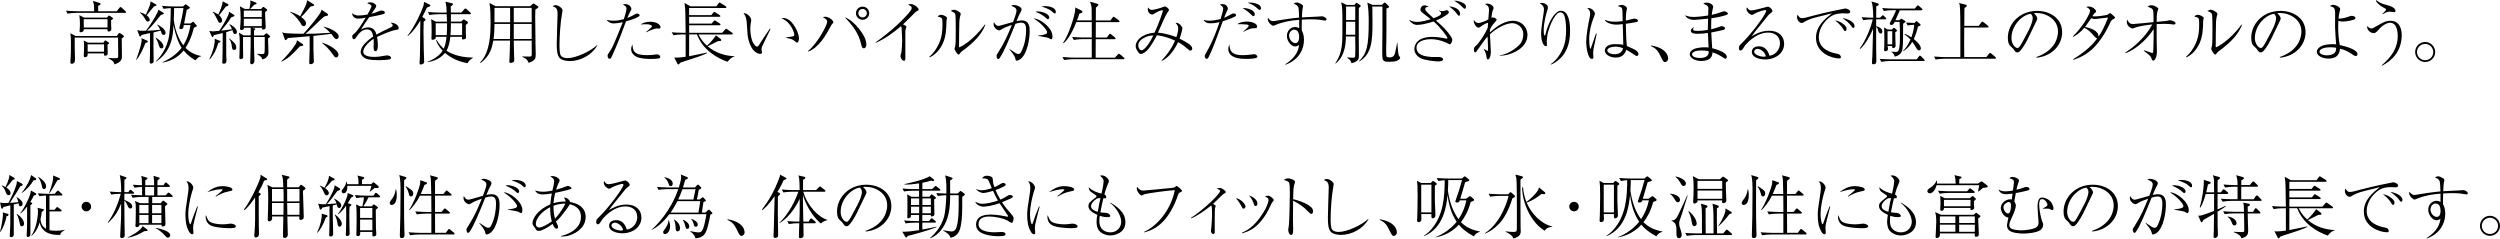 <?xml version="1.0" encoding="UTF-8"?><svg xmlns="http://www.w3.org/2000/svg" viewBox="0 0 762.3 72.74"><g id="a"/><g id="b"><g id="c"><g><path d="M38.09,3.93h-14.78c-.74,0-1.91,.08-2.71,.23l-.48-.9c1.57,.13,3.09,.17,3.49,.17h5.1c0-.57,0-1.6-.08-2.1-.02-.17-.25-.9-.29-1.05l2.04,.63c.19,.06,.29,.15,.29,.29,0,.13-.13,.36-.74,.59v1.64h5.65l.82-1.03c.08-.1,.23-.27,.34-.27,.13,0,.34,.19,.38,.23l1.07,.99c.17,.17,.23,.25,.23,.36,0,.21-.17,.23-.31,.23Zm-.97,7.83c0,.84,.06,4.62,.06,5.4,0,.67,0,1.74-2.29,2.48-.06-.38-.13-.59-.4-.88-.1-.1-.63-.63-1.43-.92l.02-.15c.36,0,2.25,.06,2.27,.06,.65,0,.69-.29,.69-.59,0-.86-.04-4.64-.04-5.42,0-.17,0-.19-.02-.27h-13.19c0,1.13-.02,2.9,.02,4.01,0,.02,.06,1.76,.06,2.33,0,.97-.08,1.09-.19,1.22-.21,.29-.52,.42-.78,.42-.44,0-.44-.38-.44-.52,0-.06,0-.13,.02-.21,.13-1.43,.15-3.38,.15-5.19,0-.44,0-1.68-.04-2.06-.1-1.07-.13-1.2-.13-1.34l1.58,.84h12.53l.57-.69c.13-.15,.19-.23,.31-.23,.04,0,.13,.04,.25,.1l.86,.63c.23,.17,.25,.23,.25,.31,0,.17-.42,.46-.71,.67Zm-3.25-5.61c0,.17,0,.29,.02,1.45,0,.15,.06,1.15,.06,1.2,0,.42-.23,.8-.71,.8s-.48-.17-.48-.52c0-.02,.02-.15,.02-.17h-7.24c0,.27,0,.48-.15,.63-.25,.25-.84,.31-.86,.31-.27,0-.27-.23-.27-.31v-.08c.08-.76,.11-1.49,.11-2.16,0-.27,0-1.6-.19-2.67l1.45,.73h7.01l.34-.44c.1-.13,.19-.17,.27-.17,.11,0,.25,.08,.27,.1l.78,.55c.08,.06,.17,.1,.17,.23,0,.21-.36,.4-.59,.52Zm-1.09,7.45c.02,.73,.06,1.93,.06,2.67,0,.21,0,.34-.15,.48-.17,.17-.4,.25-.59,.25-.4,0-.4-.21-.38-.71h-5c.04,.48,.06,1.15-.86,1.15-.32,0-.32-.31-.32-.46,0-.21,.06-1.09,.06-1.28,.02-.44,.04-.97,.04-1.53,0-1.2-.06-1.43-.15-1.81l1.37,.65h4.66l.36-.5c.08-.1,.13-.19,.27-.19,.04,0,.08,0,.25,.13l.73,.5c.08,.04,.15,.1,.15,.23,0,.19-.17,.25-.53,.42Zm0-7.75h-7.24v2.54h7.24v-2.54Zm-1.05,7.66h-5v2.27h5v-2.27Z"/><path d="M44.35,13.14c-1.11,2.62-1.62,3.67-2.75,5.14h-.1c1.51-4.14,1.7-5.69,1.7-6.05,0-.1-.02-.15-.08-.59l1.68,.71s.25,.1,.25,.31c0,.23-.08,.25-.69,.46Zm5.56-2.5c-.44,0-.57-.34-.63-.52-.06-.13-.27-.73-.31-.8-.57,.21-1.83,.48-2.16,.57,0,.65-.02,3.57-.02,4.16,0,.46,.06,4.47,.06,4.62,0,.61-.63,.73-.78,.73-.32,0-.42-.23-.42-.5,0-.63,.06-1.64,.08-2.27,.02-1.24,.02-1.76,.02-6.55-1.36,.29-1.95,.42-2.62,.61-.08,.36-.23,.46-.36,.46-.06,0-.19-.04-.27-.23l-.67-1.76c.78,.23,.99,.25,2.67,.21,1.03-1.36,2.39-3.34,3.49-5.52,.21-.4,.23-.59,.25-.9l1.53,.9c.1,.06,.19,.17,.19,.27,0,.19-.55,.36-.9,.46-.32,.34-1.16,1.41-1.74,2.12-1.18,1.47-2.12,2.33-2.48,2.67,1.34-.06,2.69-.13,4.03-.31-.36-.73-.5-.99-.97-1.51v-.08c.76,.27,2.58,1.45,2.58,2.52,0,.34-.15,.67-.57,.67Zm-2.96-8.67c-.38,.42-1.89,2.31-2.23,2.69,.88,.67,.94,1.22,.94,1.36,0,.36-.29,.55-.57,.55-.4,0-.48-.15-1.03-1.09-.46-.76-.84-1.09-1.39-1.62l.06-.1c.55,.15,1.13,.34,1.74,.73,.59-1.28,1.16-2.58,1.32-3.25,.04-.21,.08-.38,.13-.82l1.66,.94c.06,.04,.15,.15,.15,.23q0,.17-.8,.38Zm2.29,12.79c-.5,0-.59-.29-.94-1.41-.23-.78-.63-1.43-.86-1.83l.06-.06c.88,.48,2.33,1.7,2.33,2.65,0,.42-.25,.65-.59,.65Zm10.58,3.36c-.15,.15-.17,.17-.25,.29-1.76-1.05-2.79-2.08-3.57-3.02-1.2,1.49-3.19,3.15-6.49,3.7v-.1c2.62-1.18,4.43-2.56,5.88-4.43-.27-.4-.53-.8-.71-1.22-.63-1.34-1.3-3.15-1.76-5.71-.21,3.55-.61,7.98-5.31,11.15l-.1-.08c.97-.9,3.51-3.74,4.09-8.1,.4-2.92,.46-6.07,.46-8.13-.73,.04-1.47,.1-2.18,.23l-.48-.9c1.57,.13,3.09,.17,3.49,.17h2.9l.63-.52c.13-.1,.15-.13,.23-.13,.06,0,.08,.02,.25,.15l.74,.55c.23,.17,.25,.21,.25,.31,0,.29-.9,.65-.95,.67-.13,.65-.69,3.57-.8,4.16h1.95l.5-.38c.08-.06,.19-.15,.29-.15,.08,0,.17,.1,.27,.21l.74,.82c.06,.06,.13,.15,.13,.23,0,.1-.06,.17-.13,.21-.15,.08-.61,.27-.76,.36-.86,3.38-1.95,5.19-2.56,6.13,1.85,1.93,3.97,2.33,4.72,2.48v.1c-.73,.21-.82,.31-1.47,.97Zm-3.78-10.48c-.04,.29-.13,.8-.17,.88-.13,.23-.36,.36-.65,.36-.32,0-.55-.13-.55-.34,0-.17,.23-.86,.27-1.03,.74-3.02,.88-4.16,1.01-5.06h-2.86c0,1.22-.06,2.52-.1,3.63,.5,4.22,2.27,6.93,2.9,7.73,1.2-1.85,1.83-4.01,2.2-6.17h-2.06Z"/><path d="M71.69,10.39c-.46,0-.55-.27-.82-1.2-.32,.1-.8,.29-1.89,.61v6.97c0,.27,.08,1.51,.08,1.72,0,.19,0,.94-.86,.94-.44,0-.44-.31-.44-.44,0-.1,.04-.55,.06-.65,.04-.55,.04-3.23,.06-3.99,0-.67,.04-3.67,.04-4.28-1.51,.38-2.06,.5-2.69,.65-.25,.52-.27,.57-.42,.57-.17,0-.17-.06-.34-.42l-.67-1.49c.31,.08,.67,.19,1.13,.19,.15,0,1.64-.15,1.93-.17,.65-.92,1.95-3.02,2.71-4.72,.23-.5,.25-.78,.27-1.11l1.32,.84c.21,.15,.34,.21,.34,.36,0,.21-.69,.42-1.01,.52-.76,1.39-2.83,3.78-3.07,4.05,.71-.08,2.71-.31,3.32-.42-.29-.78-.52-1.09-.78-1.45l.15-.08c.4,.21,2.14,1.22,2.14,2.39,0,.52-.42,.61-.59,.61Zm-5.12,2.71c-.65,2.1-1.13,3.21-2.58,5.02l-.15-.1c1.03-2.06,1.47-3.88,1.6-5.08,.06-.46,.04-.86,.02-1.13l1.41,.57c.21,.08,.36,.1,.36,.23,0,.27-.42,.44-.65,.5Zm2.94-11.32c-.1,.04-.57,.21-.67,.25q-1.43,1.93-2.02,2.6c.76,.67,.9,1.3,.9,1.68,0,.61-.59,.65-.71,.65-.29,0-.38-.19-.65-.78-.04-.08-.78-1.6-1.09-2.04-.17-.21-.27-.27-.42-.36l.08-.21c.46,.19,.99,.42,1.64,.86,.55-1.11,1.26-2.86,1.34-4.01l1.49,.76s.27,.15,.27,.31c0,.13-.06,.21-.17,.27Zm1.91,13.44c-.61,0-.65-.42-.74-1.22-.04-.36-.27-1.55-.82-2.14l.06-.15c1.37,1.11,2.12,1.72,2.12,2.79,0,.21,0,.71-.63,.71Zm10.31-3.55c.04,.65,.13,3.65,.13,4.28,0,.4,0,.88-.57,1.47-.53,.55-.97,.63-1.32,.67-.06-.31-.1-.5-.63-.94-.42-.36-.65-.46-.88-.59v-.19c.71,.08,1.01,.13,1.34,.13,.29,0,.63-.02,.8-.27,.13-.19,.13-1.89,.13-2.29,0-.52-.02-2.44,0-2.65h-3.3c0,.52,.02,2.25,.02,2.62,.02,.4,.13,4.54,.13,4.6,0,.86-.61,1.09-.82,1.09-.44,0-.46-.38-.46-.55,0-.4,.02-.59,.02-.92,.11-3.7,.11-3.86,.11-6.84h-2.33v2.88l.04,2.16c0,.19,.02,1.03,0,1.18-.06,.5-.65,.52-.71,.52-.36,0-.44-.15-.44-.5,0-.06,.02-.71,.04-1.09,0-.17,.08-2.27,.08-3.57s-.06-1.76-.25-2.92l1.41,.84h2.16c0-.38,.02-1.99,.02-2.33h-2.08c0,.27,0,.69-.74,.69-.23,0-.44-.1-.44-.34,0-.08,.06-.59,.06-.69,.06-.84,.13-1.87,.13-2.6,0-1.09-.06-2.58-.25-3.61l1.51,.82h1.39c.11-.46,.34-1.53,.34-1.93,0-.19-.02-.34-.1-.67l1.57,.57c.21,.08,.38,.1,.38,.36,0,.19-.08,.27-.69,.38-.19,.21-1.07,1.11-1.24,1.3h3.32l.38-.42c.21-.23,.27-.23,.32-.23,.1,0,.23,.1,.29,.17l.65,.48c.23,.17,.23,.25,.23,.31,0,.19-.06,.29-.63,.57-.02,.31-.02,.63,0,1.09,.02,.55,.17,3.46,.17,3.53,0,.29-.02,.44-.29,.61-.11,.06-.27,.15-.48,.15-.34,0-.36-.15-.38-.52h-2.96l.69,.17s.25,.06,.25,.19c0,.08-.04,.13-.4,.5v1.47h3l.4-.4c.23-.23,.25-.23,.38-.23,.08,0,.17,0,.31,.13l.59,.5c.19,.17,.23,.21,.23,.31,0,.23-.38,.44-.61,.57Zm-1.91-8.44h-5.48v1.97h5.48v-1.97Zm0,2.48h-5.48v2.25h5.48v-2.25Z"/><path d="M91.45,14.11c-2.62,2.86-3.76,3.82-5.67,4.7l-.06-.08c1.28-1.22,3.15-3.25,4.39-5.21,.36-.55,.4-.92,.42-1.24l1.74,1.13c.13,.08,.19,.13,.19,.29,0,.29-.32,.34-1.01,.4Zm11.11-2.2c-.27,0-.48-.21-.67-.4-.15-.19-.73-1.03-.88-1.2-1.05,.19-4.18,.5-5.44,.63v3.86c0,.29,.13,3.84,.13,3.97,0,.55-.53,.8-1.03,.8-.34,0-.38-.23-.38-.5,0-.17,.13-3.84,.13-4.12v-3.91c-1.05,.08-5.67,.52-6.61,.55-.53,.59-.57,.65-.71,.65-.17,0-.21-.13-.29-.34l-.74-2.08c.25,.13,.57,.29,1.53,.34,1.64,.08,3.3,.13,4.93,.13,2.25-2.37,4.77-5.71,5.14-6.38,.21-.36,.31-.67,.4-.94l1.79,1.22c.08,.06,.17,.19,.17,.27,0,.04-.02,.31-.36,.38q-.52,.08-.84,.21c-.76,.61-1.95,1.78-2.9,2.71-1.41,1.39-2.41,2.23-2.81,2.54h.08c2.21,0,4.03-.04,7.5-.31-.99-1.03-1.37-1.34-2-1.76v-.1c1.97,.42,4.58,1.76,4.58,2.98,0,.4-.27,.82-.71,.82Zm-7.85-9.93c-1.93,2.27-2.14,2.52-2.9,3.19,.38,.27,1.51,1.11,1.51,1.91,0,.48-.23,.9-.73,.9-.44,0-.61-.31-.88-.82-.11-.19-1.37-2.27-3.28-3.49v-.1c1.09,.31,2.16,.76,3.11,1.39,.46-.8,1.76-3.34,1.93-3.97,.15-.61,.17-.76,.19-.92l1.95,1.22c.15,.08,.21,.17,.21,.27,0,.25-.38,.29-1.11,.42Zm7.81,15.54c-.42,0-.63-.34-1.03-.92-.48-.73-1.37-1.78-1.89-2.29-.17-.15-.29-.25-1.41-1.22l.06-.08c2.46,.76,4.96,2.46,4.96,3.63,0,.5-.32,.88-.69,.88Z"/><path d="M113.27,1.97c0-.46-.38-.63-1.28-.97,.17-.17,.36-.29,.86-.29,1.03,0,1.87,.67,1.87,1.13,0,.1,0,.25-.29,.67-.17,.25-.99,1.45-1.15,1.68,.52-.13,1.07-.27,2.44-.84,.08-.04,.38-.15,.57-.15,.32,0,1.07,.17,1.07,.61,0,.34-.34,.46-.82,.59-1.45,.36-2.23,.5-3.95,.82-.88,1.24-1.85,2.62-2.48,3.82,.48-.29,1.11-.69,2.1-.69,1.93,0,2.33,1.39,2.58,2.2,1.01-.57,2.12-1.18,4.51-2.27,.27-.13,.44-.25,.44-.55,0-.27-.25-.48-.59-.76,.17-.04,.23-.04,.34-.04,.44,0,2.08,.52,2.08,1.64,0,.44-.23,.46-1.05,.59-1.11,.15-3.97,1.34-5.56,2.12,.1,.55,.25,1.41,.25,2.62,0,.21,0,1.72-.69,1.72-.59,0-.61-.88-.61-1.13,0-.08,.06-1.39,.06-1.66,0-.06,0-.5-.06-.99-1.62,1.05-3.15,2.73-3.15,3.91,0,1.55,2.6,1.6,3.34,1.6,1.11,0,2.33-.19,3.25-.38,.36-.06,.48-.08,.67-.08,.65,0,1.22,.34,1.22,.73,0,.13-.08,.42-.59,.52-.53,.1-1.72,.21-3.07,.21-3.19,0-3.95-.36-4.6-.8-.44-.29-1.01-.92-1.01-1.7,0-.29,.15-1.18,.74-1.95,.63-.8,1.55-1.74,3.09-2.77-.23-1.24-.59-2.16-1.93-2.16-1.24,0-2.25,.99-2.73,1.66-.82,1.18-.92,1.32-1.2,1.32-.5,0-.53-.61-.53-.76,0-.48,.17-.61,.48-.84,1.05-.76,2.56-3.21,3.61-4.96-1.2,.21-1.58,.29-2.21,.29-1.68,0-1.87-1.13-1.95-1.66,.67,.48,1.15,.71,1.99,.71,.9,0,1.95-.15,2.71-.29,.29-.52,1.22-2.14,1.22-2.5Z"/><path d="M130.18,2.29c-.32,.67-.57,1.24-1.43,2.9l.82,.5c.08,.06,.19,.15,.19,.27,0,.27-.32,.5-.57,.67-.04,1.15-.06,1.81-.06,2.75,0,3.59,.15,8.29,.19,8.94,0,.08,.02,.46,.02,.55,0,.65-.84,.8-1.05,.8-.36,0-.36-.25-.36-.48,0-.31,.11-1.68,.11-1.97,.06-2.2,.04-3.09,.13-10.98-.8,1.34-2.12,3.38-3.82,4.75l-.08-.1c2.18-2.79,4.26-7.29,4.85-9.13,.11-.36,.15-.88,.17-1.18l1.72,.82c.06,.04,.21,.1,.21,.29,0,.25-.69,.5-1.03,.61Zm12.41,16.99c-2.54-.44-4.96-1.47-6.89-3.15-.48,.59-2.08,2.37-5.35,2.83v-.1c1.66-.67,3.61-1.74,4.62-3.42-1.47-1.51-1.83-2.67-2-3.23l.15-.06c.69,1.22,1.39,1.97,2.18,2.69,.38-.82,.67-1.78,.86-3.61h-3.3c0,.25,.02,.42-.13,.59-.17,.19-.5,.31-.76,.31-.32,0-.42-.15-.42-.38,0-.04,.02-.27,.02-.31,0-.1,.04-.61,.04-1.81,0-.5,0-2.92-.15-3.78l1.45,.76h3.38c-.02-.9-.04-1.2-.08-2.27h-2.54c-.73,0-1.91,.08-2.71,.23l-.48-.9c1.58,.13,3.09,.17,3.49,.17h2.23c-.02-.67-.08-2.02-.19-2.44,0-.08-.19-.73-.21-.88l2.08,.5c.11,.02,.27,.06,.27,.23,0,.19-.29,.42-.71,.71,0,.5,.02,1.34,.04,1.87h3.19l.88-.99c.21-.23,.23-.25,.34-.25,.13,0,.29,.13,.38,.21l1.11,.99c.13,.13,.21,.19,.21,.31,0,.19-.17,.23-.31,.23h-5.79c0,.1,.02,2.1,0,2.27h3.11l.46-.42c.27-.23,.27-.27,.34-.27,.04,0,.08,0,.4,.21l.69,.44c.1,.06,.19,.15,.19,.31,0,.23-.15,.36-.65,.73-.02,.8,0,1.81,.02,2.6,0,.19,.08,1.11,.08,1.2,0,.42-.48,.63-.94,.63-.32,0-.34-.17-.34-.29,0-.08,.04-.46,.04-.52h-3.57c-.15,1.26-.4,2.92-1.18,4.24,.97,.67,3.61,2.08,8.06,2.1v.08c-1.13,.73-1.41,1.2-1.62,1.64Zm-9.74-12.18v3.61h3.36c.08-.99,.11-2.37,.11-3.61h-3.46Zm8.06,0h-3.42c0,1.57-.06,2.77-.13,3.61h3.55v-3.61Z"/><path d="M163.25,2.9c-.02,.63-.06,1.55-.06,2.18,0,1.43,.06,5.84,.1,8.48,.02,.84,.06,2.6,.06,2.9,0,.99-.06,1.45-.48,1.81-.65,.59-1.41,.8-1.7,.9-.13-.46-.42-1.26-1.91-1.81v-.15c.34,0,1.79,.04,2.1,.04,.78,0,.78-.17,.78-.99,0-.99-.04-3.07-.02-3.88h-5.46c.02,.8,.06,4.3,.11,5.02,.02,.42,.04,.67,.04,.88,0,.29-.06,.52-.27,.65-.23,.15-.5,.25-.78,.25-.4,0-.46-.21-.46-.46,0-.08,.04-.38,.04-.44,.02-.31,.17-3.88,.17-5.52v-.38h-5.1c-.38,2.02-.86,4.62-3.91,6.84l-.13-.15c3.09-3.09,3.21-8.71,3.21-12.28,0-1.7-.02-4.37-.34-5.9l1.85,.99h10.58l.69-.63c.13-.13,.19-.19,.32-.19,.1,0,.23,.08,.34,.17l.99,.65c.08,.06,.17,.13,.17,.25,0,.25-.63,.61-.92,.76Zm-12.47,4.39c0,1.53-.08,3.09-.29,4.6h5.02l.04-4.6h-4.77Zm4.77-4.89h-4.77V6.78h4.77V2.39Zm6.57,0h-5.46V6.78h5.46V2.39Zm0,4.89h-5.46v4.6h5.46V7.29Z"/><path d="M182.13,13.82c-1.51,2.86-5.08,4.81-8.4,4.81-.57,0-2.37-.13-3.11-.97-.69-.8-.86-2.12-.86-4.24,0-.31,.11-4.47,.13-5.12,.02-.65,.13-3.49,.13-4.07,0-1.76-.61-1.97-1.47-2.31,.15-.17,.36-.34,.92-.34,.88,0,2.06,1.01,2.06,1.55,0,.19-.1,.78-.17,1.15-.48,2.58-.76,6.8-.76,9.45,0,.82,0,2.67,.42,3.23,.46,.61,1.26,.76,2.04,.76,2.62,0,7.18-2.18,9.01-3.99l.06,.08Z"/><path d="M191.04,2.71c0-.76-.5-.99-1.11-1.3,.19-.08,.32-.17,.63-.17,1.64,0,1.97,1.2,1.97,1.6,0,.1-.15,.36-.34,.65-.38,.65-.73,1.53-.9,1.99,1.05-.4,1.51-.67,1.89-.88,.19-.13,.8-.48,1.15-.48,.25,0,.69,.17,.69,.55,0,.13,0,.25-.44,.48-1.13,.63-2.27,.97-3.7,1.36-.04,.13-.08,.23-.21,.57-1.99,5.58-4.05,10.02-4.28,10.46-.06,.15-.21,.38-.57,.38-.38,0-.55-.55-.55-.9,0-.38,.04-.42,.67-1.34,.88-1.28,1.22-2.14,3.82-8.57,.08-.23,.08-.25,.13-.34-.9,.21-2.16,.38-2.86,.38-.76,0-1.68-.46-2.04-1.11,.4,.1,1.09,.27,2.14,.27s2.08-.19,3.09-.46c.19-.57,.8-2.46,.8-3.13Zm6.24,14.11c1.2,0,2.1-.13,2.35-.17,.42-.06,.55-.08,.69-.08,.65,0,1.01,.44,1.01,.82,0,.25-.21,.38-.42,.42-.38,.08-1.24,.17-2.35,.17-1.24,0-3.42-.08-4.6-.73-.86-.46-1.51-1.28-1.51-2.25,0-.65,.23-1.11,.4-1.43,.13,1.89,.38,3.25,4.43,3.25Zm-.25-7.08c1.32-1.11,1.76-1.47,1.76-1.74,0-.42-.97-.61-1.89-.61-.65,0-1.18,.06-1.57,.08,.84-.59,1.89-.84,2.92-.84,2.12,0,3.17,.99,3.17,1.68,0,.29-.19,.4-.48,.4-.1,0-.59-.04-.67-.04-.06,0-1.78,.31-3.11,1.18l-.13-.1Z"/><path d="M221.82,18.83c-3.21-1.15-7.45-3.51-9.3-8.34h-2.39v6.66c1.93-.4,5.33-1.09,5.42-1.11l.06,.17c-1.41,.69-3.44,1.36-4.66,1.74-2.02,.65-2.44,.78-3.53,1.18-.36,.48-.4,.52-.61,.52-.06,0-.15-.02-.23-.19l-.99-1.95c.23,.04,.34,.06,.65,.06,.48,0,1.68-.08,2.83-.25v-6.82h-1.03c-.67,0-1.85,.08-2.71,.25l-.5-.9c1.18,.08,2.33,.15,3.51,.15h.73s-.08-5.54-.1-6.09c-.02-1.03-.06-1.78-.25-3.02l1.81,1.05h7.89l.69-.92c.13-.17,.21-.27,.32-.27,.08,0,.17,.08,.4,.23l1.45,.92c.13,.08,.21,.19,.21,.31,0,.19-.17,.23-.32,.23h-11.04v2.18h6.76l.59-.73c.11-.15,.21-.25,.32-.25s.23,.08,.4,.19l1.24,.78c.1,.06,.21,.15,.21,.29,0,.19-.17,.23-.32,.23h-9.2v2.06h6.87l.59-.71c.13-.15,.21-.25,.34-.25s.27,.1,.4,.19l1.16,.76c.1,.06,.21,.15,.21,.29,0,.23-.23,.23-.32,.23h-9.24v2.31h10.08l.86-.99c.13-.15,.23-.27,.34-.27s.21,.08,.4,.23l1.43,1.01c.11,.08,.21,.19,.21,.31,0,.19-.19,.21-.31,.21h-10.18c.9,1.76,1.91,2.79,2.6,3.42,1.32-1.11,2.37-2.58,2.75-3.15l1.41,1.09c.15,.1,.19,.21,.19,.36,0,.23-.15,.34-.95,.29-.29,.13-.46,.21-1.76,.88-.4,.19-1.05,.5-1.43,.71,2.25,1.95,5.19,2.92,8.19,3.04v.08c-.88,.27-1.34,.65-2.12,1.6Z"/><path d="M234.95,8.84c-.29,.59-2.52,5.17-2.6,5.38-.08,.27-.15,.5-.15,.78,0,.15,.15,.82,.15,.97,0,.23-.15,.46-.52,.46s-2.62-.17-3.67-4.58c-.19-.76-.19-1.11-.42-4.37-.13-1.7-.19-2.23-1.01-3.51,1.11,.04,2.33,1.24,2.33,2.16,0,.23,0,.29-.13,.9-.13,.71-.15,1.3-.15,1.78,0,1.18,.27,4.14,1.58,5.17,.06,.04,.27,.23,.46,.23,.23,0,.42-.17,.5-.31,1.55-2.44,1.72-2.67,3.23-4.87,.02-.04,.13-.21,.19-.29l.21,.1Zm4.77,2.56c.29-.04,1.66-.25,1.93-.29,.17-.02,.55-.1,.55-.52,0-.48-.92-3.86-3.88-4.98,.11-.04,.38-.13,.65-.13,.36,0,1.45,.23,2.39,1.3,1.6,1.81,2.27,3.97,2.27,4.96,0,.63-.27,1.26-.59,1.26-.15,0-.21-.04-.74-.48-.71-.61-1.18-.69-2.58-.97v-.15Z"/><path d="M246.35,15.58c2.88-2.29,5.88-7.87,5.88-8.99,0-.46-.32-.82-1.32-1.32,.19-.08,.32-.17,.69-.17,1.13,0,2.5,1.07,2.5,1.72,0,.17-.04,.19-.31,.42-.17,.15-.29,.4-.57,.9-1.2,2.27-3.55,6.49-6.8,7.58l-.06-.15Zm15.58-6.8c1.13,1.41,1.57,2.31,1.85,2.98,.29,.73,.4,1.43,.4,1.66,0,.76-.27,1.3-.76,1.3-.55,0-.67-.5-.88-1.39-.67-2.81-2.04-5.04-4.96-8.08,1.62,.63,2.96,1.81,4.35,3.53Zm1.09-2.75c-1.11,0-2.02-.88-2.02-1.99s.9-2.02,2.02-2.02,2.02,.9,2.02,2.02-.9,1.99-2.02,1.99Zm0-3.3c-.71,0-1.3,.59-1.3,1.3s.59,1.28,1.3,1.28,1.3-.57,1.3-1.28-.59-1.3-1.3-1.3Z"/><path d="M266.97,12.93c4.98-3.55,8.99-7.39,10.69-9.68,.32-.44,.34-.67,.34-.8,0-.15,0-.38-.31-.59-.13-.08-.67-.42-.78-.48,.21-.06,.46-.15,.76-.15,.88,0,1.64,.59,2.06,1.03,.25,.25,.38,.4,.38,.69,0,.23-.13,.27-.42,.4-.34,.13-.4,.19-1.01,.8-2.27,2.27-2.52,2.52-3.34,3.28,.42,.19,1.05,.48,1.05,.82,0,.1-.21,.55-.23,.63-.1,.27-.1,.65-.1,1.22v7.2c0,.88,0,1.22-.44,1.22-.69,0-1.07-1.2-1.07-1.43,0-.15,.21-.8,.25-.92,.17-.76,.29-3,.29-3.84,0-.48-.15-3.67-.17-3.86-.04-.21-.08-.27-.25-.44-2.31,1.99-4.81,3.78-7.6,5.02l-.08-.1Z"/><path d="M283.35,17.34c1.28-1.09,2.25-2.5,2.94-4.01,1.05-2.33,1.09-4.3,1.09-6.03s0-1.93-1.49-2.27c.21-.21,.55-.52,1.05-.52,.65,0,1.83,.55,1.83,1.01,0,.13-.15,.67-.17,.8-.02,.31-.04,1.72-.06,1.99-.13,2.04-.42,4.47-2.16,6.78-.63,.84-1.6,1.85-2.92,2.39l-.1-.15Zm17.09-9.74c-1.11,2.92-3.46,5.19-5.86,7.1-.23,.19-1.36,.94-1.53,1.15-.53,.69-.59,.78-.8,.78-.4,0-1.2-1.51-1.2-1.72,0-.13,.19-.71,.21-.82,.15-.76,.17-1.89,.17-4.7,0-.88,0-4.09-.1-4.81-.06-.46-.17-.73-1.41-1.24,.21-.13,.57-.38,.99-.38,.55,0,1.43,.52,1.83,.88,.11,.08,.21,.23,.21,.42,0,.13-.17,.63-.19,.73-.08,.29-.19,.9-.23,1.55-.06,1.39-.1,5.98-.1,7.52,0,.31,0,.36,.06,.36,.25,0,4.12-1.89,7.81-6.95l.15,.13Z"/><path d="M307.82,14.95c1.97,1.34,2.18,1.51,2.73,1.51,.38,0,.65-.27,.84-.65,1.3-2.56,1.49-5.27,1.49-6.55,0-.97,0-2.35-1.43-2.35-.52,0-1.03,.1-1.83,.34-1.74,4.28-3.44,8.55-4.83,10.48-.08,.13-.21,.27-.44,.27-.29,0-.48-.61-.48-.9,0-.34,0-.36,.73-1.49,1.74-2.71,2.73-5.08,3.95-8.02-1.6,.55-2.31,.84-3.09,1.32-.34,.21-.57,.36-.8,.36-.4,0-1.7-.67-1.7-1.97,0-.19,.04-.31,.13-.5,.48,.84,.82,1.09,1.37,1.09,.17,0,.36-.02,.97-.21,.97-.29,2.35-.65,3.46-.97,.34-.86,1.07-2.73,1.07-3.49,0-.97-1.41-1.36-1.62-1.43,.19-.15,.36-.27,.82-.27,.8,0,2.35,.57,2.35,1.34,0,.25-.13,.5-.23,.67-.59,1.05-.84,1.7-1.32,2.92,.38-.1,.92-.23,1.53-.23,2.48,0,2.48,2.18,2.48,3.32,0,2.04-.63,6.87-2.86,8.52-.38,.27-.84,.44-1.07,.44-.29,0-.32-.08-.5-.86-.17-.65-1.24-2.02-1.74-2.58l.02-.1Zm8.75-4.14c1.16-.04,2-.29,2.21-.38,.27-.1,.52-.31,.52-.63,0-.38-1.22-2.33-4.09-4.16,1.85-.04,5.71,2.79,5.71,5.42,0,.36-.04,.92-.42,.92-.15,0-.78-.4-.9-.44-.46-.17-2.6-.5-3.02-.59v-.15Zm-.02-7.33c.99,0,3.4,.67,3.4,1.87,0,.17-.11,.52-.44,.52-.21,0-.84-.65-.99-.76-1.03-.8-2-1.22-2.73-1.51,.23-.08,.4-.13,.76-.13Zm2.14-1.62c.94,0,3.25,.31,3.25,1.81,0,.23-.08,.46-.31,.46s-.97-.73-1.13-.86c-.34-.23-1.2-.78-2.92-1.28,.4-.08,.71-.13,1.11-.13Z"/><path d="M342.51,18.06h-15.35c-.74,0-1.91,.08-2.71,.23l-.48-.9c1.57,.13,3.09,.17,3.49,.17h5.44v-5.63h-2.79c-.74,0-1.89,.08-2.69,.25l-.5-.9c1.57,.13,3.11,.15,3.49,.15h2.5c0-1.41,0-1.74-.02-4.7h-4.7c-1.37,3.55-2.77,5.52-3.86,6.45l-.17-.13c1.72-2.35,3.72-8.63,3.72-10.39,0-.08,0-.17-.04-.4l2.02,1.01c.11,.06,.19,.17,.19,.31,0,.27-.25,.36-.34,.38-.08,.04-.5,.19-.59,.21-.21,.65-.4,1.22-.74,2.06h4.51c-.02-.61,0-3.32-.04-3.86-.04-.61-.25-1.2-.48-1.85l2.21,.61c.13,.04,.34,.15,.34,.31,0,.13-.11,.25-.19,.34-.08,.1-.48,.46-.57,.55,0,.61-.02,3.36-.02,3.91h4.45l.67-.9c.11-.15,.19-.25,.29-.25,.13,0,.32,.15,.4,.21l1.2,.9c.11,.08,.21,.19,.21,.34,0,.19-.19,.21-.31,.21h-6.91c-.02,1.51-.02,3.25-.02,4.7h3.38l.65-.9c.17-.25,.21-.25,.31-.25,.08,0,.17,.02,.4,.21l1.09,.9c.1,.1,.21,.19,.21,.34,0,.19-.19,.21-.34,.21h-5.71c-.02,.9,0,4.83-.02,5.63h5.86l.9-.97c.19-.21,.21-.23,.32-.23,.13,0,.27,.1,.4,.21l1.09,.94c.11,.1,.21,.17,.21,.31,0,.19-.19,.23-.34,.23Z"/><path d="M354.12,18.52c1.07-1.11,2.88-3.15,4.18-6.13-1.76-.82-3.61-1.43-5.54-1.64-.27,.55-1.62,3.13-2.86,4.49-.46,.48-1.34,1.2-1.99,1.2-.34,0-.53-.08-.88-.59-.61-.84-.74-1.39-.74-1.83,0-1.55,1.74-3.72,5.75-4.05,1.47-3.07,2.56-6.59,2.56-6.68,0-.17-.1-.17-.17-.17-.38,0-1.26,.29-2.2,.88-.36,.23-.69,.44-.95,.44-.4,0-1.3-.5-1.3-1.64,0-.25,.06-.38,.13-.55,.32,.76,1.05,.78,1.18,.78,.29,0,2.42-.48,3.49-.94,.17-.06,.32-.13,.46-.13,.29,0,1.2,.67,1.2,1.05,0,.21-.08,.31-.36,.65-.29,.38-.78,1.36-1.09,2.02-.31,.67-1.64,3.67-1.91,4.28,2.35,.17,4.89,1.05,5.63,1.36,.21-.63,.55-1.78,.55-2.6,0-.67-.19-1.09-.8-1.72,.15-.04,.21-.04,.27-.04,.88,0,1.81,1.2,1.81,1.66,0,.17-.31,1.7-.86,3.17,2.27,1.11,3.86,2.1,3.86,2.98,0,.31-.17,.65-.59,.65-.23,0-.42-.15-1.2-.82-1.15-.99-1.87-1.41-2.52-1.76-1.6,3.36-3.51,5.1-5.02,5.75l-.08-.08Zm-4.83-7.2c-1.11,.52-2.21,1.32-2.21,2.5,0,.76,.46,1.51,1.01,1.51,.97,0,2.77-2.71,3.57-4.51-.46,0-1.26,0-2.37,.5Z"/><path d="M375.42,4.35c.38-.23,.4-.25,.69-.25,.38,0,.8,.19,.8,.5,0,.21-.17,.34-.34,.44-.23,.15-1.51,.76-3.72,1.45-1.97,5.42-3.17,8.71-4.24,10.77-.23,.44-.34,.69-.67,.69-.38,0-.59-.46-.59-.8,0-.27,.02-.29,.65-1.43,2.02-3.53,3.34-7.43,3.86-8.97-1.34,.34-2.46,.36-2.73,.36-1.49,0-1.89-.63-2.12-1.07,.25,.08,.82,.27,1.83,.27s2.5-.27,3.34-.52c.42-1.3,.8-2.75,.8-3.15,0-.59-.42-.84-1.07-1.24,.36-.1,.5-.15,.88-.15,1.3,0,1.62,1.15,1.62,1.36,0,.13-.02,.21-.25,.69-.48,.99-.63,1.41-.9,2.12,.55-.23,1.45-.63,2.16-1.09Zm3.51,12.47c.78,0,1.81-.06,3.04-.25,.36-.04,.4-.06,.48-.06,.36,0,.97,.44,.97,.76,0,.67-2.46,.69-3.67,.69-1.68,0-3.3-.25-4.39-1.15-.29-.25-.82-.84-.82-1.85,0-.17,0-.76,.34-1.34,.11,1.76,.53,3.21,4.05,3.21Zm.13-7.2c.48-.38,1.7-1.39,1.7-1.76,0-.44-.78-.44-3.46-.5,.97-.78,2.81-.78,2.94-.78,1.32,0,3.09,.52,3.09,1.51,0,.52-.36,.52-.97,.52-.82,0-1.39,.15-3.25,1.09l-.04-.08Zm3.55-5.21c0,.13-.04,.52-.4,.52-.23,0-.29-.04-1.09-.84-.59-.57-.86-.76-2.23-1.66,1.39,0,3.72,.55,3.72,1.97Zm-1.34-3.63c.97,0,2.16,.36,2.79,.82,.38,.27,.44,.76,.44,.92,0,.23-.08,.48-.4,.48-.25,0-.42-.15-.65-.38-.88-.88-1.7-1.3-2.96-1.76,.27-.06,.4-.08,.78-.08Z"/><path d="M391.92,19.61c3.57-2.37,3.99-4.51,4.2-5.88-.4,.23-.76,.44-1.24,.44-.99,0-2.48-1.43-2.48-3.25,0-1.43,1.11-2.69,2.5-2.69,.5,0,.88,.17,1.26,.34,0-.34-.02-.46-.02-.61v-1.91c-2.29,.19-4.45,.46-7.1,1.51-.13,.04-.69,.31-.82,.31-.4,0-1.64-1.05-1.64-1.97,0-.1,0-.21,.06-.46,.61,.8,1.03,1.01,1.55,1.01,.32,0,1.05-.15,1.16-.17,.97-.17,4.77-.76,6.78-.92-.02-.59-.06-2.83-.29-3.23-.27-.52-.78-.76-1.39-1.03,.23-.13,.57-.34,.99-.34s1.11,.34,1.55,.63c.29,.21,.34,.4,.34,.57,0,.08-.11,.57-.13,.63-.13,.57-.19,2.08-.21,2.71,.8-.06,4.35-.19,5.06-.25,.15-.02,.88-.08,.95-.08,.82,0,1.49,.59,1.49,.92,0,.25-.27,.4-.5,.4-.1,0-.27-.02-.36-.06-1.41-.31-3.09-.34-3.88-.34-.92,0-1.87,.04-2.79,.1-.04,.92-.04,1.68-.04,2.04,0,.42,0,.73,.02,1.28,.23,.42,.67,1.26,.67,2.81,0,.86-.13,3.91-2.92,6.13-1.13,.88-2.1,1.26-2.71,1.49l-.06-.13Zm1.15-8.76c0,1.24,1.03,2.29,1.91,2.29,1.15,0,1.15-1.55,1.15-1.78,0-1.68-.59-2.31-1.62-2.31-.5,0-1.45,.65-1.45,1.81Z"/><path d="M414.75,2.08c-.17,.15-.27,.23-.42,.36v.27l-.02,7.33,.04,6.97c0,.8,0,1.74-2.25,2.27-.15-.52-.29-1.03-1.3-1.66v-.15c.32,.04,.8,.13,1.45,.13s.84-.04,.94-.29c.08-.25,.08-2.29,.08-2.71,0-.34-.04-2.62-.04-3.21v-.27h-2.83c-.04,5.58-2.1,7.41-3.17,8.25l-.08-.08c.36-.55,1.28-1.87,1.7-3.78,.48-2.16,.48-2.71,.48-8.59,0-1.03,0-4.01-.13-4.87-.15-.97-.17-1.07-.23-1.36l1.64,.82h2.39l.31-.4c.19-.23,.21-.25,.32-.25,.08,0,.13,.02,.4,.21l.65,.46c.21,.15,.25,.19,.25,.27,0,.1-.06,.19-.19,.29Zm-1.51,4.54h-2.79v.31c0,1.66-.02,1.85-.04,3.67h2.83v-3.99Zm0-4.62h-2.79V6.11h2.79V1.99Zm12.89,16.46c-.63,.36-1.93,.38-2.48,.38-2.18,0-2.18-.27-2.18-3.44,0-.27,.06-4.56,.06-5.98V1.99h-3.09c0,.13,.06,1.89,.06,4.93,0,5.44-.21,9.62-4.05,11.84l-.06-.1c2.33-2.33,2.96-4.37,2.96-12.09,0-1.74-.06-4.09-.42-5.77l1.6,.69h2.83l.5-.48c.21-.21,.25-.21,.36-.21,.15,0,.32,.15,.38,.21l.78,.78c.17,.17,.21,.21,.21,.29,0,.21-.67,.48-.84,.55v6.97c0,2.81-.08,5.02-.08,5.25,0,.4,0,2.08,.1,2.31,.11,.25,.4,.34,.86,.34,1.3,0,1.53-.59,1.78-1.47,.13-.48,.53-2.62,.63-3.04h.06c.23,3.65,.31,3.78,.57,4.14,.25,.34,.27,.36,.27,.48,0,.4-.69,.8-.82,.86Z"/><path d="M438.71,3.19c.63,.21,1.09,.21,1.13,.21,.25,0,.31-.02,.94-.21,.13-.04,.21-.08,.34-.08,.4,0,.65,.31,.65,.61,0,.19-.06,.38-.42,.63-.9,.69-2.12,1.36-3.49,1.91,1.68,1.47,3.17,2.75,4.66,5.04,.1,.19,.31,.52,.31,.86,0,.42-.38,1.34-.76,1.34-.19,0-.86-.4-.99-.46-2-.86-3.46-1.09-4.68-1.09-2.1,0-4.47,.63-4.47,2.56,0,2.08,2.02,2.88,5.63,2.88,.23,0,1.22-.04,1.43,0,.29,.02,1.03,.19,1.03,.73,0,.59-1.13,.61-1.64,.61-.4,0-3.93-.27-5.33-1.05-1.13-.65-1.78-1.64-1.78-2.73,0-1.62,1.22-3.7,5.42-3.7,1.2,0,2.31,.15,3.28,.31,.19,.04,1.05,.23,1.18,.23,.08,0,.19-.02,.19-.19,0-.36-2.04-3.23-4.22-5.06-.84,.29-1.62,.55-3.11,.84-.55,.1-1.3,.21-1.85,.21-.27,0-.84,0-1.55-.5-.74-.52-.8-.78-.86-1.07,.67,.52,1.79,.67,2.35,.67,1.28,0,2.9-.46,4.14-.84-2.37-1.85-2.62-2.04-2.83-2.27-.29-.27-.29-.52-.29-.65,0-.48,.34-1.3,1.28-1.3,.4,0,.99,.27,1.28,.48-.63,.04-.69,.06-.8,.1-.13,.06-.29,.23-.29,.55,0,.5,.21,.67,2.52,2.79,.8-.27,2.31-.84,2.31-1.45,0-.5-.5-.71-.73-.82l.04-.1Zm6.49,1.01c0,.27-.04,.59-.34,.59-.19,0-.21-.04-.52-.46-.84-1.2-2.02-2.04-2.52-2.39,2.37,.23,3.38,1.18,3.38,2.27Zm.69-3.4c.52,.23,1.11,.55,1.11,1.32,0,.52-.34,.55-.38,.55-.19,0-.36-.17-.57-.4-.97-1.03-2.14-1.76-2.62-2.06,.69-.02,1.47,.13,2.46,.59Z"/><path d="M457.34,16.86c1.05-.13,2.94-.65,5.23-2.52,.82-.67,1.91-1.74,1.91-3.93,0-2.33-2.08-3.34-3.36-3.34-1.89,0-4.79,1.47-6.8,3.38,.02,.86,.27,4.66,.27,5.44,0,.86-.32,2.23-.88,2.23-.25,0-.34-.13-.44-.76-.17-.94-.21-1.26-.84-2.39l.08-.06c.17,.1,.9,.59,1.03,.59,.17,0,.19-.23,.19-.36v-.04c0-1.07-.1-2.88-.13-3.93-.78,.82-.92,1.03-3.21,4.26-.32,.46-.36,.52-.55,.52-.36,0-.42-.48-.42-.76,0-.71,.21-.9,.65-1.26,.71-.57,2.56-3.15,3.57-5.46,0-.25,.08-1.32,.11-1.53-.4,0-1.55,.65-2.02,1.01-.48,.38-.63,.46-.92,.46-.8,0-1.45-1.36-1.45-1.99,0-.15,.02-.21,.06-.34,.25,.61,.94,.94,1.36,.94,.55,0,1.89-.46,3.04-1.09,.02-.44,.21-2.35,.21-2.73,0-1.01-.17-1.39-1.18-1.97,.15-.06,.31-.13,.63-.13,1.13,0,1.95,.86,1.95,1.32,0,.13-.02,.19-.27,.78-.17,.42-.21,.8-.42,2.23,.17-.08,.23-.13,.38-.13,.21,0,1.24,.29,1.24,.67,0,.25-.55,.86-.86,1.18-.42,.46-.82,1.05-1.18,1.89-.02,.42-.02,.57-.02,.84,2.37-2.18,4.72-3.55,7.12-3.55s4.33,1.87,4.33,4.28c0,2.88-2.25,4.45-3.82,5.23-2.29,1.13-3.97,1.13-4.6,1.13v-.13Z"/><path d="M472.9,19.53c1.51-1.05,2.81-2.75,3.65-4.7,.8-1.83,.99-3.82,.99-5.82,0-2.16-.34-4.01-.69-4.58-.23-.36-.63-.67-1.03-.67-.19,0-.61,.06-.95,.38-1.95,1.87-2.92,5.94-2.98,6.19-.15,.71-.25,2.12-.25,2.41,0,.15,.06,.86,.06,1.01,0,.23-.13,.34-.32,.34-.27,0-.57-.27-.67-.42-.8-1.11-.8-3.21-.8-3.57,0-1.28,.57-4.83,.8-6.3,.06-.44,.08-.78,.08-.94,0-.99-.61-1.41-1.32-1.93,.15-.02,.29-.06,.52-.06,.67,0,2,.38,2,1.41,0,.29-.06,.52-.21,.99-.13,.34-1.07,3.46-1.07,5.92,0,.25,.02,1.43,.19,1.6,.02,.04,.08,.04,.1,.04,.11,0,.15-.06,.19-.21,.29-1.28,1.49-5.56,3.86-7.1,.34-.23,.78-.23,.92-.23,2.52,0,2.77,4.09,2.77,6.03,0,2.79-.42,6.28-3.4,8.86-.61,.52-1.68,1.3-2.46,1.51v-.15Z"/><path d="M486.87,10.25c-.23,1.03-.88,4.12-1.01,4.89-.02,.19-.08,.82-.08,1.07,0,.21,.08,1.09,.08,1.28,0,.27-.17,.48-.46,.48-1.3,0-1.74-3.88-1.74-5.12,0-2.02,.59-5.35,1.03-7.37,.15-.73,.17-.97,.17-1.24,0-1.05-.36-1.34-.9-1.72,.15-.04,.27-.06,.44-.06,1.09,0,1.93,1.2,1.93,1.7,0,.23-.02,.31-.34,1.09-.88,2.16-1.41,4.45-1.41,6.78,0,1.36,.21,2.71,.27,2.79,.02,.02,.04,.04,.08,.04,.15,0,.21-.29,.23-.36,.71-2.08,.8-2.31,1.43-4.14,.02-.02,.06-.13,.06-.15l.21,.02Zm7.85-6.87c-.04-1.11-.36-1.24-1.45-1.51,.25-.15,.65-.38,1.28-.38s1.18,.48,1.3,.61c.17,.15,.25,.23,.25,.42,0,.15-.15,.73-.17,.86-.13,.78-.19,1.68-.19,2.9,.44-.08,2.31-.61,2.71-.61,.25,0,1.01,.27,1.01,.61s-.38,.44-.52,.46c-1.24,.27-3.11,.48-3.19,.5,.04,2.27,.1,4.75,.31,6.78,2.21,.99,2.27,1.01,2.69,1.28,.44,.29,.86,.76,.86,1.2,0,.21-.15,.57-.53,.57-.19,0-.31-.08-.69-.34-.82-.55-2-1.3-2.48-1.55-.5,1.39-1.32,2.37-3.25,2.37-1.81,0-3.32-.97-3.32-2.16,0-.84,.71-1.36,1.2-1.6,.69-.34,1.78-.34,2.14-.34,.99,0,1.72,.1,2.29,.19,.04-.63-.15-5.29-.17-6.3-.5,.06-1.22,.17-1.91,.17-.99,0-2.16-.25-2.98-.78-.36-.23-.46-.44-.57-.71,.92,.4,1.7,.59,3.09,.59,.36,0,1.22,0,2.35-.17-.02-.48-.04-2.62-.06-3.07Zm-2.16,10.85c-.92,0-2.46,.31-2.46,1.13,0,.67,1.01,1.18,2.23,1.18,2.1,0,2.48-1.41,2.58-1.83-.92-.38-1.7-.48-2.35-.48Z"/><path d="M503.48,13.86c.99,.19,2.67,.52,3.95,1.62,1.22,1.07,1.22,2.18,1.22,2.37,0,.67-.52,1.09-.97,1.09-.34,0-.57-.27-.99-1.11-1.03-2.1-1.49-3-3.25-3.76l.04-.21Z"/><path d="M520.93,2.73c0-.88-.17-.97-1.55-1.62,.19-.13,.42-.31,1.05-.31,1.09,0,1.97,.76,1.97,1.26,0,.04-.11,.48-.21,.92-.11,.44-.17,.92-.25,1.55,1.45-.31,2.08-.55,3.28-.97,.15-.04,.36-.13,.52-.13,.38,0,1.13,.38,1.13,.67,0,.25-.27,.38-.38,.42-.65,.27-2.48,.76-4.66,1.05-.06,.88-.08,2.18-.06,3.36,1.36-.34,1.85-.5,2.77-.86,.1-.04,.27-.1,.38-.1,.38,0,1.09,.25,1.09,.61,0,.29-.25,.44-.46,.52-.38,.13-2.29,.52-3.76,.8,.04,.86,.23,3.76,.29,4.81,2.39,.57,4.47,1.57,4.47,2.6,0,.38-.25,.59-.46,.59-.17,0-.25-.06-.97-.55-.21-.15-1.58-.99-2.96-1.39-.02,1.22-.52,1.7-.82,1.93-.95,.69-2.27,.71-2.56,.71-2.14,0-3.55-1.05-3.55-2.08,0-.65,.44-1.09,1.05-1.45,1.18-.65,3.19-.65,3.59-.65,.48,0,.8,.02,1.11,.04-.02-.69-.19-3.78-.21-4.41-1.07,.15-2.12,.25-3.17,.25-1.26,0-2.04-.23-2.04-.97,0-.36,.38-.88,1.03-1.03-.15,.17-.34,.4-.34,.65,0,.4,.44,.46,1.51,.46,.82,0,1.81-.08,2.98-.29,0-1.15,.02-1.76,.08-3.44-.84,.08-3.63,.38-4.24,.38-.55,0-2.21-.15-2.77-1.41,.36,.15,1.24,.52,2.71,.52,.42,0,2.14-.1,4.33-.46,0-.31,.06-1.72,.06-2.02Zm-2.21,12.66c-1.39,0-2.77,.36-2.77,1.2,0,.61,.92,1.09,2.52,1.09,.88,0,2.75-.25,2.52-2.08-.36-.08-.94-.21-2.27-.21Z"/><path d="M534.12,3.17c.44,0,2.6-.48,3.84-.86,.36-.1,.92-.27,1.09-.27,.59,0,1.39,.82,1.39,1.34,0,.25-.04,.27-.48,.59-.44,.34-.57,.42-.92,.86-.61,.76-3.32,4.09-3.86,4.79-.27,.36-.59,.76-1.09,1.47,1.05-.65,2.92-1.72,5.35-1.72,3.04,0,4.58,1.78,4.58,3.99,0,2.79-2.54,4.77-5.82,4.77-1.81,0-4.03-.69-4.03-2.29,0-1.41,1.34-1.72,2.14-1.72,1.72,0,2.71,1.11,3.25,2.88,2.1-.31,3.19-2.2,3.19-3.78,0-2.14-1.55-3.28-3.59-3.28-3.97,0-7.01,3.8-7.22,4.16-.53,.88-.78,1.3-1.24,1.3-.27,0-.46-.21-.46-.69,0-.69,.19-.88,.67-1.34,3.28-3.15,7.62-9.13,7.62-10.02,0-.27-.19-.29-.29-.29-.34,0-2.39,.59-3.17,1.07-.23,.15-.67,.42-.82,.42-.59,0-1.72-.9-1.72-1.87,0-.21,.08-.31,.21-.42,.25,.63,.73,.92,1.39,.92Zm1.81,11.74c-.53,0-1.03,.29-1.03,.86,0,1.07,2.25,1.53,2.83,1.53,.15,0,.38,0,.71-.13-.23-1.28-1.6-2.27-2.52-2.27Z"/><path d="M549.55,5.52c.59,0,1.15-.15,3.46-.78,3.13-.84,9.39-2.16,9.66-2.16,.34,0,1.49,.38,1.49,.99,0,.5-.53,.55-.8,.55-.19,0-1.09-.06-1.26-.06-2.37,0-3.51,.57-4.7,1.62-2.14,1.87-2.81,4.12-2.81,5.65,0,3.67,3.72,4.7,5.33,5,.57,.1,.88,.15,1.18,.52,.15,.19,.23,.4,.23,.57,0,.34-.29,.4-.52,.4-2.16,0-7.08-1.6-7.08-6.28,0-3.61,2.69-5.75,4.89-7.5-1.26,.36-2.81,.73-4.22,1.07-2.67,.65-3.4,1.09-4.45,1.7-.13,.08-.36,.21-.61,.21-.34,0-1.39-.55-1.39-1.83,0-.31,.06-.48,.15-.69,.65,.88,.76,1.03,1.45,1.03Zm11.93,1.41c1.41,.88,1.57,1.41,1.57,1.89,0,.21-.04,.65-.44,.65-.23,0-.36-.21-.5-.46-.69-1.28-2.02-2.39-2.58-2.77,.69,.06,1.37,.34,1.95,.69Zm4.01,1.01c0,.5-.27,.57-.38,.57-.23,0-.38-.23-.59-.52-.71-1.03-1.72-1.76-2.73-2.5,1.39,.21,3.7,1.09,3.7,2.46Z"/><path d="M574.81,5.9h-2.73c-.02,1.26-.02,1.41,0,2.1,.69,.1,1.89,.67,1.89,1.6,0,.44-.25,.63-.48,.63-.59,0-.8-.86-.82-.92-.15-.65-.23-.88-.59-1.09v6.45c0,1.11,.06,2.92,.06,4.03,0,.9-.76,.9-.86,.9-.42,0-.48-.19-.48-.46,0-.63,.11-1.62,.13-2.25,.04-1.28,.19-6.97,.21-8.13-1.09,2.67-2.75,5.21-3.91,6.15l-.15-.15c1.76-2.25,3.51-6.63,3.95-8.86-1.05,0-2.12,.1-2.88,.25l-.5-.9c1.95,.15,3.46,.15,3.55,.15-.06-3.3-.27-4.2-.57-4.96l1.89,.57c.15,.04,.36,.13,.36,.36,0,.19-.08,.23-.29,.34-.27,.15-.29,.15-.48,.23-.02,.55-.02,2.98-.02,3.46h1.18l.5-.5c.13-.13,.23-.25,.36-.25,.11,0,.21,.1,.36,.25l.48,.48c.08,.08,.19,.17,.19,.29,0,.21-.19,.23-.34,.23Zm11.72,12.7h-10.18c-.65,0-1.83,.08-2.69,.25l-.5-.9c1.16,.08,2.33,.15,3.49,.15h7.79l.63-.84c.13-.17,.21-.29,.36-.29,.13,0,.29,.15,.38,.23l.86,.86c.06,.06,.19,.23,.19,.34,0,.17-.15,.21-.31,.21Zm-.69-15.45h-6.55c-.19,.42-1.13,2.56-1.34,3.02h1.2l.29-.27c.08-.08,.19-.19,.29-.19,.13,0,.23,.08,.34,.15l.76,.46c.1,.06,.21,.15,.21,.27,0,.1-.08,.17-.19,.25-.15,.1-.4,.29-.55,.4-.02,.31,0,4.01-.02,4.77-.02,.82-.06,2.16-.17,2.92-.27,1.81-1.89,2.27-2.39,2.33-.08-.36-.29-1.05-.97-1.39v-.13c.67,.08,.97,.1,1.3,.1,.55,0,.86-.1,1.05-1.09,.23-1.24,.23-2.62,.23-3.95,0-1.53-.02-3.02-.1-4.14h-1.51c-.32,.67-.44,.94-.99,.94-.29,0-.52-.17-.52-.38,0-.15,.34-.78,.55-1.18,.59-1.07,.92-1.72,1.41-2.92h-1.03c-.65,0-1.85,.06-2.71,.25l-.5-.92c1.11,.1,2.39,.17,3.51,.17h6.42l.59-.73c.17-.21,.23-.25,.34-.25,.06,0,.13,0,.4,.23l.8,.71c.08,.06,.21,.19,.21,.31,0,.23-.23,.23-.34,.23Zm-7.94,6.7c-.04,.65,.11,3.53,.11,4.12,0,.44-.36,.67-.69,.67s-.36-.15-.36-.29c0-.06,.02-.27,.02-.31h-1.43c.04,.27,.15,.78,.15,.94,0,.36-.42,.65-.84,.65-.36,0-.36-.31-.36-.42,0-.19,.06-1.22,.06-1.45,.02-.52,.02-1.07,.02-1.6,0-2.12-.04-2.79-.08-3.78l1.11,.63h1.32l.27-.36c.1-.13,.19-.15,.27-.15,.11,0,.23,.06,.27,.1l.55,.46c.06,.06,.13,.13,.13,.25,0,.21-.29,.38-.53,.52Zm-.92-.34h-1.43v4.01h1.43v-4.01Zm8.21,5.86c-.46,0-.67-.38-1.05-1.03-.32-.55-.67-1.07-1.05-1.57-.74,1.24-1.51,1.97-2.69,2.86l-.11-.1c.4-.42,1.3-1.32,2.25-3.46-.63-.69-1.09-1.09-1.83-1.62l.11-.17c.59,.27,1.18,.57,1.99,1.11,.46-1.32,.78-2.44,.86-3.84-1.09,.08-1.43,.13-1.97,.23l-.5-.9c1.13,.08,2.16,.13,2.54,.13l.34-.34c.21-.21,.23-.21,.32-.21s.15,.04,.29,.17l.76,.67c.1,.08,.17,.17,.17,.29,0,.25-.25,.34-.78,.5-.27,1.2-.73,2.62-1.28,3.82,.55,.44,2.14,1.78,2.14,2.81,0,.4-.21,.65-.5,.65Z"/><path d="M608.26,17.91h-15.35c-.73,0-1.89,.08-2.69,.23l-.5-.9c1.58,.13,3.11,.17,3.49,.17h4.54v-8c0-1.34,0-6.87-.19-7.83-.06-.34-.15-.5-.23-.67l2.06,.52c.15,.04,.32,.1,.32,.29,0,.23-.19,.36-.69,.73-.02,.25-.04,.48-.04,.82-.02,.73-.02,3.97-.02,4.62h4.37l.82-1.05c.17-.21,.23-.25,.32-.25,.1,0,.31,.15,.4,.21l1.28,1.05c.08,.08,.21,.17,.21,.31,0,.19-.19,.23-.32,.23h-7.1c-.04,4.45-.04,5.42,0,9.01h6.74l.8-1.01c.21-.25,.27-.25,.34-.25,.1,0,.31,.15,.38,.21l1.2,1.01c.11,.08,.21,.17,.21,.31,0,.19-.19,.23-.31,.23Z"/><path d="M620.95,17.38c6.28-2.16,6.57-6.68,6.57-7.77,0-3.67-3.49-5.65-6.57-5.65-.44,0-.57,.04-.78,.1,1.03,.86,1.03,1.49,1.03,1.6,0,.25-.06,.34-.5,1.26-2.56,5.38-2.79,5.9-3.99,7.68-.11,.15-.78,1.13-1.2,1.3-.13,.06-.27,.08-.4,.08-.48,0-.63-.23-1.22-1.07-.15-.21-.27-.31-.57-.57-.82-.67-1.09-1.41-1.09-2.83,0-4.22,3.55-8.19,8.92-8.19,3.84,0,7.64,2.18,7.64,6.53,0,3.84-3.09,7.29-7.81,7.75l-.04-.23Zm-2.37-8.17c.63-1.18,1.24-2.81,1.24-3.65,0-.71-.42-1.15-.59-1.34-2.35,.19-5.9,3.3-5.9,7.41,0,1.6,1.01,3,1.83,3,.13,0,.27-.02,.4-.15,.46-.46,.84-1.15,1.22-1.85l1.81-3.42Z"/><path d="M632.06,11.09c3.46-3.36,5.25-7.18,5.25-7.75,0-.67-.82-1.03-1.2-1.2,.31-.1,.48-.15,.78-.15,1.3,0,2.25,1.07,2.25,1.45,0,.25-.13,.36-.55,.67-.11,.08-.15,.17-.57,.82,.23,.04,.38,.06,.92,.06,1.01,0,2.42-.23,3.44-.42,.19-.04,.32-.15,.71-.42,.17-.13,.23-.15,.29-.15,.17,0,.57,.36,.76,.52,.67,.61,.76,.69,.76,.86,0,.23-.21,.31-.48,.44-.46,.19-.67,.42-1.22,1.6-1.51,3.3-3.61,6.11-5.4,7.71-2.37,2.08-4.6,2.79-5.63,3.13l-.06-.17c4.85-3,6.55-5.27,7.39-6.4-.25,.02-.48-.17-.9-.63-1.22-1.36-1.64-1.85-3.04-2.6-1.45,1.74-2.75,2.44-3.44,2.79l-.06-.17Zm10.73-5.75c-.59,.04-3.44,.46-4.09,.46-.36,0-.8-.17-1.05-.27-.5,.71-1.2,1.76-1.49,2.16-.21,.29-.29,.4-.4,.52,1.34,.29,4.2,1.03,4.12,2.98,.9-1.32,1.79-2.92,2.92-5.86Z"/><path d="M648.04,16.04c1.41-.9,2.73-1.97,3.97-3.13,1.68-1.6,3.17-3.4,4.28-5.46-1.62,.17-4.41,.57-5.46,1.05-.29,.13-.36,.17-.57,.17-.67,0-1.76-.94-1.76-1.91,0-.23,.02-.38,.08-.78,.67,1.07,.86,1.34,1.89,1.34,.69,0,5.21-.48,6.19-.57,0-.36-.02-1.93-.02-2.25-.02-1.43-.23-1.72-.59-1.95-.13-.08-1.03-.46-1.24-.57,.34-.19,.67-.38,1.22-.38,1.01,0,2.1,.8,2.1,1.07,0,.13-.23,.61-.25,.71-.25,.8-.27,2.18-.27,3.28,2.29-.19,2.54-.21,2.9-.27,.17-.02,.92-.23,1.07-.23,.44,0,1.78,.38,1.78,.88,0,.08,0,.44-.46,.44-.06,0-.17,0-.25-.02-.82-.13-1.72-.19-2.77-.19-.76,0-1.64,.04-2.27,.08-.02,3.59-.02,3.76,0,5.06,0,.5,.08,2.69,.08,3.13,0,1.87-.57,2.94-1.13,2.94-.31,0-.42-.31-.48-.55-.06-.23-.17-.61-.65-1.05-.46-.4-1.18-.97-1.76-1.45l.08-.13c1.01,.34,1.11,.38,2.06,.73,.27,.1,.32,.13,.42,.13,.27,0,.32,0,.38-1.43,.11-2.77,.08-4.56,.08-5.88-1.3,2.14-4.68,5.96-8.57,7.37l-.08-.21Z"/><path d="M666.54,17.34c1.28-1.09,2.25-2.5,2.94-4.01,1.05-2.33,1.09-4.3,1.09-6.03s0-1.93-1.49-2.27c.21-.21,.55-.52,1.05-.52,.65,0,1.83,.55,1.83,1.01,0,.13-.15,.67-.17,.8-.02,.31-.04,1.72-.06,1.99-.13,2.04-.42,4.47-2.16,6.78-.63,.84-1.6,1.85-2.92,2.39l-.1-.15Zm17.09-9.74c-1.11,2.92-3.46,5.19-5.86,7.1-.23,.19-1.36,.94-1.53,1.15-.53,.69-.59,.78-.8,.78-.4,0-1.2-1.51-1.2-1.72,0-.13,.19-.71,.21-.82,.15-.76,.17-1.89,.17-4.7,0-.88,0-4.09-.1-4.81-.06-.46-.17-.73-1.41-1.24,.21-.13,.57-.38,.99-.38,.55,0,1.43,.52,1.83,.88,.11,.08,.21,.23,.21,.42,0,.13-.17,.63-.19,.73-.08,.29-.19,.9-.23,1.55-.06,1.39-.1,5.98-.1,7.52,0,.31,0,.36,.06,.36,.25,0,4.12-1.89,7.81-6.95l.15,.13Z"/><path d="M695.17,17.38c6.28-2.16,6.57-6.68,6.57-7.77,0-3.67-3.49-5.65-6.57-5.65-.44,0-.57,.04-.78,.1,1.03,.86,1.03,1.49,1.03,1.6,0,.25-.06,.34-.5,1.26-2.56,5.38-2.79,5.9-3.99,7.68-.1,.15-.78,1.13-1.2,1.3-.13,.06-.27,.08-.4,.08-.48,0-.63-.23-1.22-1.07-.15-.21-.27-.31-.57-.57-.82-.67-1.09-1.41-1.09-2.83,0-4.22,3.55-8.19,8.92-8.19,3.84,0,7.64,2.18,7.64,6.53,0,3.84-3.09,7.29-7.81,7.75l-.04-.23Zm-2.37-8.17c.63-1.18,1.24-2.81,1.24-3.65,0-.71-.42-1.15-.59-1.34-2.35,.19-5.9,3.3-5.9,7.41,0,1.6,1.01,3,1.83,3,.13,0,.27-.02,.4-.15,.46-.46,.84-1.15,1.22-1.85l1.81-3.42Z"/><path d="M716.65,4.91c.17-.04,.25-.08,.44-.08,.11,0,1.13,.1,1.13,.63,0,.29-.21,.4-.42,.5-.4,.17-2.1,.61-3.44,.61-.13,0-.71,0-1.34-.23-.04,.4-.06,.92-.06,1.83,0,1.85,.13,3.65,.48,5.58,.71,.15,5.4,1.13,5.4,2.77,0,.27-.17,.57-.48,.57-.4,0-1.03-.44-1.51-.78-1.01-.69-2.14-1.22-3.36-1.45-.1,1.11-.42,3-3.53,3-1.87,0-3.51-.9-3.51-2.06,0-.94,1.07-1.72,1.87-1.95,.61-.17,1.55-.38,3-.38,.4,0,.65,.02,1.01,.04-.08-1.24-.32-4.18-.32-5.23,0-.73,.04-4.37,.02-4.6-.13-1.22-.32-1.49-1.58-1.83,.27-.23,.63-.38,1.01-.38,.63,0,2.12,.61,2.12,1.32,0,.13-.19,.86-.23,.99-.15,.59-.21,1.18-.29,1.91,1.45-.02,2.42-.38,3.59-.8Zm-6.07,9.51c-2.37,0-3.32,.73-3.32,1.36,0,.55,.88,1.09,2.29,1.09,.19,0,1.39,0,2.16-.61,.67-.52,.63-1.41,.61-1.68-.27-.06-.65-.17-1.74-.17Z"/><path d="M726.25,19.88c2.6-2.23,4.87-4.91,4.87-8.99,0-1.43-.36-2.69-.84-3.25-.38-.42-.9-.71-1.45-.71-.92,0-2.27,.69-3.34,1.89-.69,.78-1.13,1.28-1.66,1.28-1.3,0-2.18-1.28-2.06-2.12,.59,.46,.88,.71,1.34,.71,.27,0,.42-.08,1.72-.82,1.91-1.09,2.69-1.53,4.05-1.53,2.92,0,3.46,2.69,3.46,4.39,0,2.56-.9,5.04-2.69,6.87-1.26,1.3-2.54,2.02-3.34,2.44l-.08-.15Zm.13-15.6c1.03-1.01,1.16-1.11,1.16-1.36,0-.23-.04-.25-1.07-.78-.46-.25-1.07-.71-1.53-1.2-.44-.46-.44-.69-.46-.94,1.34,.94,1.57,1.09,3.7,1.64,1.03,.25,2.25,.88,2.25,1.68,0,.38-.29,.38-.42,.38-.23,0-1.18-.15-1.39-.15-.76,0-1.68,.52-2.16,.8l-.06-.06Z"/><path d="M736.43,15.87c0-1.7,1.36-3.07,3.04-3.07s3.07,1.36,3.07,3.07-1.41,3.04-3.07,3.04-3.04-1.39-3.04-3.04Zm5.52,0c0-1.36-1.11-2.48-2.48-2.48s-2.48,1.13-2.48,2.48,1.07,2.48,2.48,2.48,2.48-1.09,2.48-2.48Z"/><path d="M2,65.93c-.29,1.68-1.09,3.7-1.85,4.75l-.15-.04c.61-2.02,.9-4.75,.9-5.21,0-.25-.04-.42-.08-.67l1.51,.42c.08,.02,.27,.08,.27,.31,0,.36-.48,.42-.61,.44Zm4.24-9.18c-.74,1.24-.99,1.64-3.21,5.1,.9-.04,1.09-.06,2.56-.21-.17-.69-.29-1.05-.59-1.53l.04-.02c.25,.13,.82,.42,1.47,1.11,.21,.23,.38,.5,.38,.92,0,.19-.04,.78-.63,.78-.42,0-.46-.23-.59-.9l-1.47,.34v9.18c0,.67-.52,.78-.78,.78-.29,0-.46-.08-.46-.44,0-.21,.04-.52,.06-.71,.13-1.97,.13-2.37,.13-8.55-.25,.06-1.39,.36-1.62,.42-.15,.04-.25,.06-.5,.1-.04,.21-.06,.5-.42,.5-.19,0-.25-.19-.27-.34l-.31-1.53c.36,.1,.55,.15,1.26,.15,.08,0,.59,0,1.28-.02,1.13-2.16,2-4.07,2.46-5.67,.13-.46,.1-.71,.1-1.01l1.51,.76c.23,.13,.27,.25,.27,.36,0,.34-.36,.38-.67,.44Zm-2.31-1.95c-.61,.8-1.53,1.87-2,2.39,.42,.27,1.28,.86,1.28,1.66,0,.48-.27,.67-.57,.67-.55,0-.71-.4-1.01-1.26-.29-.82-.84-1.41-1.15-1.72l.02-.06c.42,.17,.74,.31,1.18,.57,.4-.76,.88-2.02,1.09-2.83,.06-.29,.06-.5,.04-.88l1.37,.78c.25,.15,.31,.27,.31,.38,0,.25-.31,.29-.57,.31Zm2.69,14.19c-.44,0-.48-.19-.69-1.32-.08-.4-.44-1.83-.86-2.39l.06-.08c1.41,.88,2.21,2.18,2.21,3,0,.61-.44,.8-.71,.8Zm3.7-9.39c-.25,.55-.53,1.13-1.09,2.02,.52,.19,.59,.23,.59,.38,0,.21-.08,.25-.55,.57v8.86c0,.25-.11,.84-.78,.84-.17,0-.36-.04-.36-.55,0-.25,.1-1.72,.1-2.06,.04-1.2,.04-1.74,.04-6.68-.99,1.32-1.62,1.81-2.04,2.12l-.08-.08c1.3-1.53,2.44-4.22,2.65-4.72,.5-1.22,.57-1.68,.63-2.2l1.22,.69c.36,.21,.4,.23,.4,.38,0,.31-.31,.36-.73,.44Zm-.06-4.66c-.65,1.13-1.93,2.79-3.65,3.93l-.04-.06c1.66-2.02,2.65-4.12,2.94-5.44l1.2,.86c.29,.21,.34,.23,.34,.38,0,.38-.44,.36-.78,.34Zm8.08,16.69c-1.83,.04-5.42-.06-6.26-3.8-.38,1.22-.9,2.75-2.48,4.12l-.06-.08c1.39-1.95,2.04-5.46,2.04-7.45,0-.48-.06-.76-.15-1.05l1.6,.36c.19,.04,.36,.06,.36,.23,0,.21-.38,.46-.67,.67-.06,.59-.13,1.22-.38,2.31,.13,1.07,.48,2.1,1.68,2.81v-10.14c-1.3,.1-1.62,.17-1.97,.23l-.5-.9c1.09,.08,2.39,.17,3.49,.17h1.62l.65-.73c.21-.25,.25-.27,.36-.27s.27,.15,.34,.21l.82,.76c.13,.1,.21,.19,.21,.31,0,.21-.23,.23-.32,.23h-3.63v4.35h1.57l.46-.59c.11-.13,.21-.25,.32-.25s.31,.13,.4,.21l.74,.59c.08,.06,.21,.17,.21,.31,0,.23-.23,.23-.32,.23h-3.38v5.71c.4,.08,.94,.19,1.89,.19,1.15,0,1.76-.1,2.75-.29l.02,.08c-1.2,.69-1.28,1.03-1.39,1.49Zm-4.91-13.98c-.46,0-.53-.29-.67-.99-.27-1.3-.67-1.97-1.07-2.58l.04-.13c.74,.44,2.33,1.62,2.33,2.83,0,.21-.06,.86-.63,.86Zm4.09-2.71c-.29,.48-1.53,2.62-1.78,3.04-.23,.38-.42,.63-.65,.94l-.1-.1c1.01-2.98,1.3-3.93,1.22-5.31l1.74,.73c.27,.1,.34,.13,.34,.31,0,.27-.29,.31-.76,.38Z"/><path d="M27.78,62.99c0,.82-.67,1.45-1.45,1.45s-1.45-.65-1.45-1.45,.63-1.45,1.45-1.45,1.45,.65,1.45,1.45Z"/><path d="M33.47,58.42c1.2,.1,2.31,.15,3.49,.17-.06-3.23-.15-3.72-.44-5.21l1.76,.63c.17,.04,.29,.1,.29,.25,0,.21-.23,.34-.63,.52,0,.38-.02,3.21-.02,3.8h1.22l.31-.48s.17-.25,.32-.25c.13,0,.36,.19,.4,.23l.53,.46c.13,.13,.21,.19,.21,.31,0,.19-.19,.23-.32,.23h-2.67v1.85c1.99,.84,2.41,1.43,2.41,2.04,0,.5-.38,.61-.59,.61-.36,0-.55-.21-.8-.8-.4-.88-.52-1.2-1.03-1.62,0,.82,.04,4.43,.04,5.19,0,.86,.08,4.64,.08,5.42,0,.55-.46,.82-.9,.82-.48,0-.48-.4-.48-.63,0-.27,.27-5.27,.27-5.56,0-.69,.02-3.72,.02-4.35-.76,1.91-1.62,3.7-3.93,5.88l-.13-.13c1.83-2.41,3.28-6.09,3.95-8.71-1.2,0-2.25,.1-2.88,.23l-.5-.9Zm5.44,13.98c.65-.25,3.93-1.93,4.58-3.46l1.32,.99c.08,.06,.19,.17,.19,.29,0,.25-.36,.25-.5,.25-.27,0-.31,0-.5,.02-1.66,.99-2.86,1.6-5.06,2.02l-.02-.1Zm8.1-15.89c0-1.22-.04-1.78-.21-2.88l1.51,.44c.15,.04,.36,.1,.36,.29,0,.15-.04,.19-.65,.67,0,.1-.02,1.26-.02,1.47h1.85l.4-.61c.08-.13,.19-.27,.32-.27s.29,.17,.38,.25l.65,.59c.15,.13,.21,.23,.21,.31,0,.21-.21,.23-.34,.23h-3.46c0,.4-.02,2.27,0,2.58l2.5-.02,.55-.59c.21-.23,.23-.25,.32-.25,.1,0,.21,.08,.4,.23l.69,.59s.19,.17,.19,.31c0,.19-.15,.21-.31,.21h-5.94v1.91h2.56l.46-.52c.17-.21,.25-.27,.36-.27,.13,0,.19,.06,.34,.19l.78,.63c.11,.06,.15,.15,.15,.21,0,.1-.65,.61-.74,.69,0,.86,.13,4.68,.13,5.46,0,.44-.29,.69-.8,.69-.46,0-.42-.38-.4-.52h-6.72c0,.42-.34,.73-.78,.73-.38,0-.46-.21-.46-.42,0-.15,.06-.76,.06-.88,.04-.99,.06-1.89,.06-4.37,0-1.05-.02-1.47-.25-2.31l1.55,.69h2.6v-1.91h-2.16c-.74,0-1.91,.1-2.71,.25l-.48-.9c.84,.06,2.44,.13,3.38,.15,0-.55-.02-1.93-.02-2.56-.13,.02-1.34,.06-2.29,.25l-.5-.92c1.47,.13,2.56,.15,2.77,.15-.04-1.91-.04-2.14-.25-2.83l1.6,.48c.19,.04,.34,.08,.34,.29,0,.13-.55,.48-.69,.59,.02,.15,0,1.28,0,1.49h2.75Zm-1.72,8.52v-2.54h-2.81v2.54h2.81Zm0,3v-2.5h-2.81v2.5h2.81Zm-1.03-11.02v2.56l2.73,.02c-.02-.59,.02-1.93,.02-2.58h-2.75Zm2.12,5.48v2.54h2.83v-2.54h-2.83Zm0,3.04v2.5h2.83v-2.5h-2.83Zm1.13,3.93c1.49,.34,4.39,.99,4.39,2.29,0,.38-.29,.71-.69,.71-.38,0-.55-.19-1.09-.82-.52-.59-1.97-1.85-2.69-2.04l.08-.15Z"/><path d="M60.33,63.02c-.15,.63-.86,3.42-1.01,3.99-.31,1.26-.44,1.87-.44,2.41,0,.23,.1,1.45,.1,1.47,0,.25-.04,.55-.4,.55-.32,0-.69-.4-.88-.71-.95-1.62-1.16-3.21-1.16-5.38,0-.4,.02-1.09,.15-1.99l.67-4.6c.06-.4,.13-.94,.13-1.53,0-1.15-.42-1.64-.65-1.91,.97-.15,2.1,1.13,2.1,1.91,0,.15-.25,.92-.34,1.15-.46,1.45-1.2,4.49-1.2,6.95,0,1.74,.36,3.04,.61,3.04,.13,0,.23-.31,.23-.34,.65-2.02,.99-2.83,1.91-5.12l.17,.1Zm4.03,4.79c1.2,.55,3.02,.59,3.49,.59,.76,0,1.11-.04,2.23-.19,.17-.02,.27-.02,.36-.02,.36,0,1.47,.27,1.47,.8s-.71,.59-2.02,.59c-.97,0-4.41-.15-5.71-.88-1.3-.71-1.47-1.99-1.47-2.46,0-.27,.04-.44,.1-.63,.4,1.07,.65,1.78,1.55,2.2Zm1.39-8c.44-.36,2.16-1.74,2.16-1.93,0-.17-.61-.17-.65-.17-.61,0-2.23,.25-4.07,.9,1.91-1.47,3.23-1.85,4.68-1.85,1.28,0,3,.36,3,1.01,0,.36-.29,.42-1.07,.57-1.89,.36-3.17,1.11-3.95,1.62l-.11-.15Z"/><path d="M80.53,55.08c-.21,.59-.65,1.72-1.76,3.57l.38,.21c.17,.08,.34,.19,.34,.34,0,.21-.29,.42-.59,.63,0,1.45-.02,7.85,.02,9.15,0,.36,.06,1.97,.06,2.31,0,1.07-.82,1.13-.99,1.13-.25,0-.46-.17-.46-.63,0-.15,.1-1.32,.13-1.57,.15-2.29,.15-3.44,.13-10.02-.8,1.18-1.45,1.99-1.85,2.48-.67,.82-1.05,1.11-1.43,1.41l-.15-.17c2.21-2.83,5.1-9.22,5.1-10.16,0-.21-.04-.46-.06-.5l1.79,1.09c.21,.13,.29,.17,.29,.29,0,.25-.11,.27-.95,.44Zm11.84,3.13c.02,.38,.15,4.51,.17,5.23,0,.44,.08,2.35,.08,2.75,0,.21,0,.46-.34,.67-.21,.15-.48,.19-.61,.19-.4,0-.42-.31-.42-.5,0-.17,.02-.31,.04-.55h-3.67c.06,1.55,.04,1.74,.08,3.46,0,.34,.06,1.78,.06,2.08,0,.65-.44,1.01-.95,1.01-.23,0-.52-.04-.52-.55,0-.84,.08-4.87,.1-6h-3.44c.04,.31,.04,.36,.04,.48,0,.82-.65,1.01-.9,1.01-.46,0-.46-.46-.46-.59,0-.76,.08-1.95,.1-2.71,.02-.97,.06-2.58,.06-3.76,0-2.77-.13-3.32-.27-4.05l1.53,.73h3.34c-.1-2.62-.1-2.77-.48-3.8l1.99,.46c.17,.04,.36,.08,.36,.27,0,.17-.06,.23-.71,.71v2.35h3.57l.29-.44c.08-.1,.23-.31,.38-.31,.13,0,.29,.1,.42,.21l.73,.57c.19,.15,.23,.23,.23,.31,0,.19-.25,.36-.82,.76Zm-5.94-.59h-3.49v3.78h3.53c.04-1.24,0-2.52-.04-3.78Zm-3.49,4.28v3.59h3.49c0-.52,.04-3.02,.04-3.59h-3.53Zm8.38-4.28h-3.76v3.78h3.76v-3.78Zm0,4.28h-3.76c0,.82,0,1.09,.06,3.59h3.7v-3.59Z"/><path d="M99.35,66.37c-.99,2.62-1.74,3.7-2.54,4.6l-.11-.1c.63-1.39,.92-2.29,1.11-3.13,.19-.84,.31-1.78,.31-2.06,0-.23-.04-.4-.08-.55l1.6,.48c.11,.04,.23,.1,.23,.27,0,.21-.17,.29-.53,.48Zm4.05-2.96c-.42,0-.5-.34-.57-.52-.02-.08-.13-.48-.15-.55-.27,.06-.65,.19-1.22,.31,0,1.2,.02,2.39,.02,3.59,.02,1.43,.11,3.74,.11,5.19,0,.44-.44,.69-.71,.69-.5,0-.5-.27-.5-.46,0-.86,.08-2.23,.08-3.09,.02-1.05,.02-4.35,.02-5.71-.31,.06-2.04,.42-2.2,.44-.23,.48-.34,.61-.53,.61s-.27-.23-.29-.31l-.46-1.55c.76,.23,.88,.27,2.37,.21,.61-.94,1.34-2.23,1.89-3.36,.71-1.49,.71-1.7,.78-2.41l1.49,.92c.08,.06,.21,.15,.21,.27,0,.27-.42,.42-.88,.57-1.32,1.83-2.23,3-3.17,3.99,.63-.04,.86-.06,2.92-.21-.21-.65-.4-.94-.74-1.41l.08-.08c.69,.4,2.1,1.2,2.1,2.08,0,.31-.19,.8-.65,.8Zm-2.14-8.34c-.67,.86-1.76,1.97-2.12,2.31,.38,.25,1.13,.86,1.13,1.49,0,.4-.29,.69-.65,.69-.46,0-.59-.29-1.03-1.3-.38-.86-.73-1.24-1.11-1.6l.1-.08c.29,.13,.99,.44,1.37,.67,.63-1.18,1.34-2.46,1.36-3.65l1.55,.84c.11,.06,.19,.1,.19,.23,0,.36-.53,.38-.8,.4Zm2.33,14.05c-.55,0-.61-.48-.71-1.18-.19-1.26-.67-2.16-.82-2.48l.08-.08c1.24,.88,2.08,2.06,2.08,2.81,0,.27-.13,.92-.63,.92Zm3.46-8.86c-.53,.88-.76,1.28-1.01,1.68l.86,.31c.17,.06,.25,.1,.25,.23,0,.17-.08,.21-.55,.55-.04,.42-.08,1.15-.08,2.41,0,1.66,.04,3.3,.04,3.44,.02,.38,.06,2.08,.06,2.41,0,.44-.32,.69-.74,.69s-.44-.27-.44-.48c0-.55,.06-1.41,.08-1.95,.04-1.45,.06-2.73,.06-4.18,0-1.05-.02-1.78-.06-2.65-.29,.46-1.03,1.53-2.33,2.6l-.13-.1c1.62-2.16,3.02-5.29,2.96-6.38l1.53,.65c.08,.04,.19,.08,.19,.23,0,.23-.29,.36-.71,.52Zm7.92-2.9c-.17,0-.36-.02-.71-.06-.23,.17-1.22,.99-1.43,1.13l-.1-.06c.34-.78,.48-1.45,.52-1.7h-7.31c.02,1.03-.29,2.27-1.13,2.27-.17,0-.63-.08-.63-.63,0-.23,.06-.31,.61-1.03,.65-.86,.71-1.34,.73-1.85h.13c.15,.4,.19,.5,.23,.73h3.44c-.02-1.47-.04-1.89-.36-2.65l1.91,.5c.1,.02,.21,.08,.21,.23,0,.21-.34,.4-.71,.61v.88c0,.08-.02,.31-.02,.42h2.83l.42-.4c.08-.08,.21-.15,.29-.15,.13,0,.23,.08,.38,.21l1.03,.86c.08,.08,.19,.17,.19,.36,0,.29-.32,.31-.53,.31Zm.63,2.81h-3.23c-.36,.76-1.09,2.06-1.55,2.75h2.54l.36-.38c.11-.13,.19-.21,.27-.21s.21,.08,.34,.19l.73,.52c.08,.06,.17,.15,.17,.23,0,.15-.08,.21-.65,.69-.02,.9,.02,4.14,.06,5.61,0,.29,.11,1.74,.11,1.87,0,.44-.5,.65-.78,.65-.46,0-.44-.1-.42-1.36h-3.72c.02,.42,.02,.59-.02,.76-.08,.36-.44,.52-.65,.52-.5,0-.5-.38-.5-.57,0-.42,.04-1.07,.04-1.47,.02-.71,.04-2.06,.04-3.32,0-.57,0-3.09-.15-4.35l1.18,.61h.74c.29-1.26,.38-1.93,.46-2.75-.78,.04-1.53,.08-2.29,.23l-.48-.9c1.09,.08,2.39,.17,3.49,.17h2.18l.4-.59c.13-.19,.21-.29,.34-.29,.15,0,.29,.13,.4,.21l.71,.63c.1,.1,.21,.19,.21,.31,0,.23-.23,.23-.32,.23Zm-2.06,3.25h-3.74v3.04h3.74v-3.04Zm0,3.55h-3.74v3.25h3.74v-3.25Z"/><path d="M119.43,62.49c-.57,0-.59-.5-.59-.59,0-.36,.15-.57,.55-1.07,.27-.31,1.09-1.39,1.24-3.11h.13c.13,.46,.23,.88,.23,1.7,0,2.44-.9,3.07-1.55,3.07Zm3.8-7.54c-.02,.48-.08,11.99,.08,15.6,0,.13,.04,.94,.04,1.01,0,.31,0,1.03-.86,1.03-.55,0-.57-.36-.57-.76,0-.25,.15-5.21,.15-5.86,.02-.92,.06-7.08,.06-7.66,0-1.62,0-3.76-.4-4.93l1.81,.55c.27,.08,.38,.13,.38,.29,0,.25-.48,.59-.69,.73Zm2.08,4.96c-.44,0-.55-.4-.67-.9-.19-.73-.48-1.55-.97-2.06l.13-.15c1.81,1.15,2.21,1.41,2.21,2.25,0,.52-.34,.86-.69,.86Zm12.98,11.59h-10.52c-.74,0-1.91,.08-2.69,.23l-.5-.9c1.57,.13,3.11,.17,3.49,.17h3.46v-5.86h-1.72c-.73,0-1.91,.08-2.71,.23l-.48-.9c1.58,.13,3.09,.17,3.49,.17h1.43c0-1.72,0-1.91-.02-3.34,0-.55-.02-1.41-.02-1.64h-3.46c-1.18,2.41-2.58,3.82-3.15,4.41l-.15-.08c1.49-2.2,3.13-6.55,3.38-8.06,.04-.27,0-.78,0-.99l1.72,.59c.19,.06,.36,.13,.36,.34,0,.23-.38,.38-.78,.52-.25,.69-.57,1.53-1.13,2.77h3.21c-.08-4.41-.08-4.91-.38-5.71l1.95,.52c.27,.08,.42,.13,.42,.31s-.02,.21-.82,.84c-.02,.4-.02,.61-.02,.88v3.15h2.56l.65-.82c.15-.19,.21-.25,.32-.25s.19,.06,.38,.23l.94,.8c.15,.13,.21,.23,.21,.31,0,.21-.19,.23-.31,.23h-4.75v4.98h1.99l.67-.82c.19-.23,.21-.25,.32-.25,.08,0,.17,.02,.38,.21l.97,.82c.1,.08,.21,.17,.21,.31,0,.19-.17,.23-.32,.23h-4.22c.02,.92,0,5.02,.02,5.86h3.28l.65-.9c.13-.17,.19-.27,.31-.27s.21,.06,.38,.21l1.13,.92c.08,.06,.19,.17,.19,.31,0,.19-.17,.23-.32,.23Z"/><path d="M146.18,67.95c1.97,1.34,2.18,1.51,2.73,1.51,.38,0,.65-.27,.84-.65,1.3-2.56,1.49-5.27,1.49-6.55,0-.97,0-2.35-1.43-2.35-.52,0-1.03,.1-1.83,.34-1.74,4.28-3.44,8.55-4.83,10.48-.08,.13-.21,.27-.44,.27-.29,0-.48-.61-.48-.9,0-.34,0-.36,.73-1.49,1.74-2.71,2.73-5.08,3.95-8.02-1.6,.55-2.31,.84-3.09,1.32-.34,.21-.57,.36-.8,.36-.4,0-1.7-.67-1.7-1.97,0-.19,.04-.31,.13-.5,.48,.84,.82,1.09,1.37,1.09,.17,0,.36-.02,.97-.21,.97-.29,2.35-.65,3.46-.97,.34-.86,1.07-2.73,1.07-3.49,0-.97-1.41-1.36-1.62-1.43,.19-.15,.36-.27,.82-.27,.8,0,2.35,.57,2.35,1.34,0,.25-.13,.5-.23,.67-.59,1.05-.84,1.7-1.32,2.92,.38-.1,.92-.23,1.53-.23,2.48,0,2.48,2.18,2.48,3.32,0,2.04-.63,6.87-2.86,8.52-.38,.27-.84,.44-1.07,.44-.29,0-.32-.08-.5-.86-.17-.65-1.24-2.02-1.74-2.58l.02-.1Zm8.75-4.14c1.16-.04,2-.29,2.21-.38,.27-.1,.52-.31,.52-.63,0-.38-1.22-2.33-4.09-4.16,1.85-.04,5.71,2.79,5.71,5.42,0,.36-.04,.92-.42,.92-.15,0-.78-.4-.9-.44-.46-.17-2.6-.5-3.02-.59v-.15Zm-.02-7.33c.99,0,3.4,.67,3.4,1.87,0,.17-.11,.52-.44,.52-.21,0-.84-.65-.99-.76-1.03-.8-2-1.22-2.73-1.51,.23-.08,.4-.13,.76-.13Zm2.14-1.62c.94,0,3.25,.31,3.25,1.81,0,.23-.08,.46-.31,.46s-.97-.73-1.13-.86c-.34-.23-1.2-.78-2.92-1.28,.4-.08,.71-.13,1.11-.13Z"/><path d="M171.06,71.96c.36-.08,1.28-.29,2.39-.84,1.97-.94,3.7-2.48,3.7-4.98,0-1.26-.44-2.41-1.72-3.19-.76-.46-1.45-.61-1.7-.67-.29,.63-1.26,1.89-1.83,2.62-1.43,1.87-1.85,2.2-2.39,2.62,.06,.15,.11,.29,.23,.52,.42,.8,.42,.9,.42,1.13,0,.1,0,.57-.48,.57-.61,0-1.11-1.32-1.18-1.47-1.49,1.13-3.36,2.14-4.14,2.14-.74,0-.9-.31-1.2-.88-.08-.13-.46-.59-.52-.69-.13-.17-.27-.42-.27-.86,0-1.24,1.47-4.01,5.42-5.65,.15-1.7,.36-2.77,.48-3.34-1.32,.23-2.1,.29-2.86,.29-.69,0-1.64-.08-2.27-1.22,1.11,.36,1.87,.4,2.39,.4,.99,0,1.95-.15,2.9-.34,.06-.23,.31-1.2,.34-1.39,.02-.06,.21-1.24,.21-1.53,0-.73-.76-1.15-1.16-1.39,.15-.08,.23-.13,.5-.13,1.43,0,2.33,.94,2.33,1.3,0,.13,0,.17-.21,.59-.36,.76-.48,.99-.88,2.27,1.2-.31,1.85-.57,3.09-1.01,.27-.1,.38-.15,.5-.15,.38,0,1.13,.48,1.13,.69,0,.23-.29,.31-1.28,.59-1.43,.38-3.34,.76-3.7,.84-.42,1.7-.48,2.69-.53,3.15,1.28-.38,2.46-.52,3.72-.5-.02-.15-.04-.27-.15-.48-.27-.48-.29-.55-.38-.73,.88-.06,1.72,.69,1.85,1.34,2.18,.4,4.77,1.51,4.77,4.58,0,2.48-1.66,3.99-3.28,4.89-1.81,1.01-3.21,1.09-4.26,1.07v-.19Zm-3.3-8.78c-2.42,1.18-4.37,3.4-4.37,5.02,0,.8,.48,1.18,1.05,1.18,.82,0,2.6-1.01,3.82-1.87-.21-.76-.55-2.2-.5-4.33Zm1.47,3.49c1.34-1.34,2.9-3.88,3.15-4.58-.29,0-1.83-.04-3.61,.65-.04,1.66,.19,2.9,.46,3.93Z"/><path d="M185.68,56.17c.44,0,2.6-.48,3.84-.86,.36-.1,.92-.27,1.09-.27,.59,0,1.39,.82,1.39,1.34,0,.25-.04,.27-.48,.59-.44,.34-.57,.42-.92,.86-.61,.76-3.32,4.09-3.86,4.79-.27,.36-.59,.76-1.09,1.47,1.05-.65,2.92-1.72,5.35-1.72,3.04,0,4.58,1.78,4.58,3.99,0,2.79-2.54,4.77-5.82,4.77-1.81,0-4.03-.69-4.03-2.29,0-1.41,1.34-1.72,2.14-1.72,1.72,0,2.71,1.11,3.25,2.88,2.1-.31,3.19-2.2,3.19-3.78,0-2.14-1.55-3.28-3.59-3.28-3.97,0-7.01,3.8-7.22,4.16-.52,.88-.78,1.3-1.24,1.3-.27,0-.46-.21-.46-.69,0-.69,.19-.88,.67-1.34,3.28-3.15,7.62-9.13,7.62-10.02,0-.27-.19-.29-.29-.29-.34,0-2.39,.59-3.17,1.07-.23,.15-.67,.42-.82,.42-.59,0-1.72-.9-1.72-1.87,0-.21,.08-.31,.21-.42,.25,.63,.74,.92,1.39,.92Zm1.81,11.74c-.52,0-1.03,.29-1.03,.86,0,1.07,2.25,1.53,2.83,1.53,.15,0,.38,0,.71-.13-.23-1.28-1.6-2.27-2.52-2.27Z"/><path d="M216.61,65.45c-1.07,5.4-1.39,6.89-4.54,7.24-.15-.48-.42-1.34-1.57-2.06l.04-.15c1.3,.29,2.04,.38,2.37,.38,.59,0,1.09-.02,1.58-1.43,.36-1.05,.73-2.94,.92-4.12h-11.32c-2.1,2.81-3.82,3.97-5.31,4.79l-.08-.08c1.24-1.05,5.82-5.56,8.12-12.35h-3.3c-.42,0-1.7,.04-2.71,.23l-.48-.9c1.07,.08,2.39,.17,3.49,.17h3.17c.27-.82,.71-2.39,.71-3.11,0-.34-.06-.65-.1-.86l1.87,.78c.11,.04,.27,.1,.27,.29,0,.23-.17,.34-.8,.59-.13,.46-.27,.99-.69,2.31h3.65l.59-.65c.21-.23,.27-.23,.34-.23,.11,0,.21,.1,.29,.19l.57,.59c.1,.1,.17,.17,.17,.27,0,.15-.08,.19-.76,.52-.08,.23-.23,1.07-.27,1.39-.04,.23-.29,1.32-.34,1.57h.88l.71-.57s.15-.13,.23-.13c.04,0,.06,0,.21,.17l.57,.61c.06,.06,.13,.13,.13,.23,0,.23-.06,.25-.71,.44-.21,1.26-.25,1.47-.48,3.23h1.11l.69-.69c.06-.06,.23-.19,.29-.19,.1,0,.19,.08,.25,.13l.69,.69c.08,.08,.17,.15,.17,.29,0,.21-.34,.31-.63,.4Zm-13.9,5.92c-.25,0-.5-.21-.5-.57,0-.25,.06-.34,.5-.92,.21-.29,.61-.88,.9-1.6,.21-.55,.19-.84,.19-1.07h.15c.15,.4,.38,1.03,.38,1.83,0,1.28-.76,2.33-1.62,2.33Zm1.79-14.63c-.42,0-.48-.23-.61-.67-.29-.97-.82-1.49-1.32-1.97l.1-.1c1.53,.4,2.46,1.01,2.46,2.02,0,.63-.4,.73-.63,.73Zm2.06,4.6c-.65,1.3-1.28,2.29-2.08,3.49h8.48c.17-.82,.42-2.56,.55-3.49h-6.95Zm.1,9.2c-.59,0-.63-.46-.67-1.45-.04-.71-.19-1.43-.48-2.1l.1-.04c1.01,.63,1.74,1.49,1.74,2.69,0,.5-.21,.9-.69,.9Zm1.43-12.85c-.57,1.55-.8,2.08-1.3,3.15h4.64c.08-.38,.63-3.07,.65-3.15h-3.99Zm1.49,12.11c-.42,0-.48-.27-.69-1.09-.15-.61-.34-1.13-.67-1.64l.08-.08c.67,.27,1.87,1.03,1.87,2.1,0,.29-.15,.71-.59,.71Zm2.6-.65c-.46,0-.55-.29-.74-1.01-.17-.65-.31-.9-.71-1.32l.04-.08c.92,.25,2,.94,2,1.78,0,.21-.13,.63-.59,.63Z"/><path d="M221.87,66.86c.99,.19,2.67,.52,3.95,1.62,1.22,1.07,1.22,2.18,1.22,2.37,0,.67-.53,1.09-.97,1.09-.34,0-.57-.27-.99-1.11-1.03-2.1-1.49-3-3.25-3.76l.04-.21Z"/><path d="M238.94,54.97c-.29,.65-.88,1.95-1.89,3.55l.55,.29c.11,.06,.27,.15,.27,.31,0,.1-.08,.21-.13,.27l-.55,.55c0,.86-.02,4.68-.02,5.46,0,.36,.11,5.82,.11,6.19,0,.36,0,.55-.21,.71-.25,.19-.59,.25-.74,.25-.46,0-.48-.4-.48-.59,0-.36,.08-1.93,.1-2.27,.02-.92,.13-5.31,.25-9.87-.42,.59-1.2,1.7-2.29,2.9-.76,.84-1.24,1.2-1.53,1.39l-.08-.15c2.54-3.4,3.8-5.82,4.98-8.82,.55-1.39,.57-1.55,.59-1.89l1.74,.94c.13,.06,.21,.13,.21,.25,0,.19-.34,.31-.88,.5Zm11.38,13.19c-2.88-2.27-5.02-6.7-5.48-8.76-.02,1.43-.02,1.53,.06,5.69,0,.34,.04,2.14,.04,2.48h1.62l.42-.71c.08-.15,.21-.25,.34-.25,.15,0,.27,.08,.4,.21l.82,.71c.13,.1,.21,.19,.21,.34s-.13,.21-.32,.21h-3.46c0,.34,.06,3.61,.06,3.63,0,.25,0,.46-.19,.63-.21,.17-.55,.31-.8,.31-.44,0-.44-.34-.44-.59,0-.08,.02-.97,.04-1.45,0-.4,.06-2.16,.08-2.54h-.48c-.67,0-1.85,.08-2.71,.25l-.5-.9c1.58,.13,2.9,.15,3.72,.15,0-.4,.08-2.2,.08-2.58,0-.69,0-3.76,.02-4.39-.23,.5-2.54,5.48-6.24,7.45l-.02-.08c1.7-1.53,4.2-4.81,5.86-9.51h-1.87c-.65,0-1.85,.06-2.69,.23l-.5-.9c1.16,.1,2.33,.17,3.49,.17h1.95c0-1.49-.06-2.54-.11-3.13-.04-.69-.13-.9-.29-1.34l1.85,.42c.13,.02,.29,.1,.29,.31,0,.25-.4,.44-.69,.59,0,1.28-.02,1.83-.02,3.15h3.99l.82-.86c.13-.13,.25-.25,.34-.25s.19,.06,.38,.21l1.11,.86c.11,.08,.21,.19,.21,.31,0,.19-.17,.23-.31,.23h-6.45c1.09,4.03,4.47,7.75,7.33,8.57v.1c-.23,.06-1.34,.29-1.95,1.03Z"/><path d="M263.95,70.38c6.28-2.16,6.57-6.68,6.57-7.77,0-3.67-3.49-5.65-6.57-5.65-.44,0-.57,.04-.78,.1,1.03,.86,1.03,1.49,1.03,1.6,0,.25-.06,.34-.5,1.26-2.56,5.38-2.79,5.9-3.99,7.68-.1,.15-.78,1.13-1.2,1.3-.13,.06-.27,.08-.4,.08-.48,0-.63-.23-1.22-1.07-.15-.21-.27-.31-.57-.57-.82-.67-1.09-1.41-1.09-2.83,0-4.22,3.55-8.19,8.92-8.19,3.84,0,7.64,2.18,7.64,6.53,0,3.84-3.09,7.29-7.81,7.75l-.04-.23Zm-2.37-8.17c.63-1.18,1.24-2.81,1.24-3.65,0-.71-.42-1.15-.59-1.34-2.35,.19-5.9,3.3-5.9,7.41,0,1.6,1.01,3,1.83,3,.13,0,.27-.02,.4-.15,.46-.46,.84-1.15,1.22-1.85l1.81-3.42Z"/><path d="M286.42,58.14h-5.17v1.85h2.14l.44-.55c.06-.08,.17-.19,.25-.19s.13,.04,.23,.13l.88,.69c.11,.08,.21,.17,.21,.27s-.08,.19-.17,.23c-.06,.04-.25,.13-.38,.21,0,1.6,0,2.18,.02,2.62,0,.19,.06,1.62,.06,1.66,0,.5-.08,.63-.27,.76-.21,.13-.42,.19-.53,.19-.31,0-.31-.31-.34-.48h-2.56v1.85h2.06l.46-.57c.13-.17,.23-.25,.34-.25s.21,.06,.38,.21l.71,.57c.11,.08,.21,.17,.21,.31,0,.19-.17,.23-.31,.23h-3.84v2.1c1.95-.31,2.98-.57,4.28-.86v.17c-2.81,1.13-7.87,2.46-8.78,2.67-.08,.15-.13,.25-.19,.34-.06,.08-.11,.13-.21,.13-.13,0-.21-.08-.32-.25l-.9-1.55c.15,.02,.25,.04,.48,.04,.69,0,2.18-.1,4.64-.5v-2.27h-1.37c-.65,0-1.85,.06-2.71,.23l-.48-.9c1.16,.1,2.33,.17,3.49,.17h1.07v-1.85h-2.48c0,.46-.02,.63-.13,.73-.17,.13-.48,.29-.71,.29-.27,0-.27-.25-.27-.38,0-.21,.04-1.15,.04-1.34v-3.42c0-1.05,0-1.3-.08-2.18l1.34,.76h2.29v-1.85h-1.87c-.65,0-1.85,.06-2.71,.23l-.48-.9c1.16,.1,2.31,.17,3.49,.17h1.58v-1.74c-1.3,.21-3.15,.42-4.45,.36v-.15c2.04-.44,5.77-1.26,7.71-2.39l1.18,.94c.08,.06,.15,.13,.15,.25,0,.17-.17,.29-.38,.29-.17,0-.27-.04-.5-.15-.9,.29-1.81,.48-2.71,.67v1.91h2.96l.73-.69c.13-.13,.23-.25,.34-.25s.25,.1,.38,.21l.88,.69c.08,.06,.21,.17,.21,.31,0,.19-.19,.23-.34,.23Zm-6.15,2.35h-2.48v2.02h2.48v-2.02Zm0,2.52h-2.48v2.02h2.48v-2.02Zm3.57-2.52h-2.58v2.02h2.58v-2.02Zm0,2.52h-2.58v2.02h2.58v-2.02Zm9.57-3.02c0,5.04,0,6.49-.46,8.92-.19,.92-.59,3.09-3.13,3.59-.21-.8-.84-1.47-2.27-2.2l.04-.1c1.28,.27,2.29,.38,2.65,.38,.5,0,1.16-.36,1.45-1.36,.71-2.35,.65-6.45,.63-9.7h-2.6c0,1.26,.02,4.41-.88,7.08-.88,2.65-2.58,5.04-5.19,6.07l-.06-.1c.86-.76,3.36-3,4.3-6.57,.42-1.6,.63-4.77,.65-6.47-1.11,.02-2.04,.13-2.58,.23l-.48-.9c.5,.04,1.51,.13,3.09,.15,.06-3.74-.17-4.72-.38-5.54l1.89,.63c.19,.06,.38,.17,.38,.31s-.13,.23-.25,.31c-.23,.15-.34,.21-.5,.31,0,.17,.02,3.51,.02,3.97h2.29l.55-.55c.11-.1,.23-.23,.32-.23s.21,.08,.27,.15l.8,.61c.13,.08,.23,.17,.23,.31,0,.19-.15,.29-.76,.71Z"/><path d="M308.51,67.97c-.25,0-1.24-.69-1.45-.8-1.24-.61-3.59-1.15-5.44-1.15s-3.25,.63-3.25,2.33c0,2.46,4.05,2.48,4.93,2.48,.34,0,1.89-.1,2.21-.1,.46,0,1.09,.17,1.09,.67,0,.31,0,.63-2.12,.63-.78,0-2.5-.06-4.05-.55-1.13-.34-2.81-1.07-2.81-2.98,0-3.07,3.53-3.07,4.41-3.07,1.13,0,2.79,.17,4.41,.5,.13,.02,.67,.15,.76,.15,.06,0,.17-.02,.17-.15,0-.1-.08-.27-.17-.38-.59-.84-1.55-2.25-2.42-3.59-2.23,.82-4.26,1.05-4.96,1.05-.99,0-2.16-.65-2.46-1.49,.99,.44,1.32,.61,2.27,.61s2.9-.34,4.66-.97c-.36-.63-.8-1.45-1.49-2.96-1.01,.31-2.41,.65-2.96,.65-.74,0-1.79-.57-2.29-1.22,.44,.15,1.03,.38,1.83,.38,1.13,0,2.44-.44,3.04-.63-.17-.38-.84-2.1-1.03-2.41-.27-.48-.95-.63-2.02-.59,.57-.57,.8-.8,1.62-.8,.65,0,1.62,.27,1.68,.78,.04,.29,.13,1.22,.17,1.41,.06,.34,.27,.97,.4,1.3,.21-.1,.65-.27,1.3-.67,.67-.4,1.05-.63,1.39-.63,.31,0,.73,.21,.73,.52,0,.29-.17,.38-.63,.61-1.28,.61-1.6,.76-2.46,1.05,.36,.9,.67,1.57,1.47,2.92,.69-.29,1.03-.48,1.95-1.03,.57-.36,.63-.38,.99-.38,.52,0,.86,.25,.86,.46,0,.27-.34,.46-.63,.59-.29,.15-1.62,.73-2.67,1.15,.94,1.47,1.74,2.37,2.6,3.36,.27,.29,.94,1.09,.94,1.45s-.17,1.49-.59,1.49Z"/><path d="M317,63.02c-.15,.63-.86,3.42-1.01,3.99-.31,1.26-.44,1.87-.44,2.41,0,.23,.1,1.45,.1,1.47,0,.25-.04,.55-.4,.55-.32,0-.69-.4-.88-.71-.95-1.62-1.16-3.21-1.16-5.38,0-.4,.02-1.09,.15-1.99l.67-4.6c.06-.4,.13-.94,.13-1.53,0-1.15-.42-1.64-.65-1.91,.97-.15,2.1,1.13,2.1,1.91,0,.15-.25,.92-.34,1.15-.46,1.45-1.2,4.49-1.2,6.95,0,1.74,.36,3.04,.61,3.04,.13,0,.23-.31,.23-.34,.65-2.02,.99-2.83,1.91-5.12l.17,.1Zm4.03,4.79c1.2,.55,3.02,.59,3.49,.59,.76,0,1.11-.04,2.23-.19,.17-.02,.27-.02,.36-.02,.36,0,1.47,.27,1.47,.8s-.71,.59-2.02,.59c-.97,0-4.41-.15-5.71-.88-1.3-.71-1.47-1.99-1.47-2.46,0-.27,.04-.44,.1-.63,.4,1.07,.65,1.78,1.55,2.2Zm1.39-8c.44-.36,2.16-1.74,2.16-1.93,0-.17-.61-.17-.65-.17-.61,0-2.23,.25-4.07,.9,1.91-1.47,3.23-1.85,4.68-1.85,1.28,0,3,.36,3,1.01,0,.36-.29,.42-1.07,.57-1.89,.36-3.17,1.11-3.95,1.62l-.11-.15Z"/><path d="M338.62,61.78c1.7,1.05,4.54,2.81,4.54,5.98s-3.09,4.03-4.58,4.03c-1.39,0-2.69-.57-3.46-1.47-.59-.71-.76-1.83-.76-2.73,0-.63,.1-1.41,.23-2.08-1.34-.59-2.71-1.45-2.71-2.67,0-.9,.48-1.28,2.25-2.67,.17-.13,.21-.21,.21-.34,0-.08-.02-.19-.21-.31-1.53-1.01-1.7-1.13-1.91-1.49-.19-.31-.23-.59-.23-.94,1.01,1.13,2.86,1.72,3.88,1.95,.57-2.48,.65-3.63,.65-3.78,0-.8-.69-1.34-1.13-1.68,.17-.04,.34-.1,.61-.1,1.07,0,2.12,1.11,2.12,1.72,0,.19-.02,.29-.36,1.05-.23,.57-.57,1.34-1.01,3.02,.57,.29,.57,.73,.57,.82,0,.42-.27,.4-.88,.36-.1,.46-.59,2.41-.92,4.28,.55,.1,1.07,.17,1.62,.17,.78,.02,1.39,.52,1.39,.94,0,.29-.23,.38-.95,.38-1.03,0-1.85-.29-2.25-.42-.04,.31-.11,.76-.11,1.43,0,.76,.08,1.64,.57,2.31,.61,.88,1.7,1.32,2.75,1.32,2.18,0,3.34-1.68,3.34-3.25s-1.26-4.12-3.36-5.71l.1-.13Zm-4.26-1.15c-.86,.5-1.68,1.45-1.68,2.25,0,.97,1.11,1.43,2.06,1.7,.36-2.29,.65-3.51,.82-4.16-.52-.02-.78-.04-1.2,.21Z"/><path d="M348.85,70.7c3.63-1.62,8.06-6.21,9.38-12.72-1.87,.06-8.15,.94-9.07,1.2-.4,.1-.46,.15-.78,.36-.02,.02-.13,.08-.23,.08-.48,0-1.53-1.22-1.53-2.2,0-.21,.08-.36,.13-.46,.67,1.03,1.34,1.15,1.89,1.15,.17,0,8.46-.76,8.96-.84,.53-.1,.71-.21,.92-.42,.15-.13,.19-.15,.27-.15,.23,0,1.66,1.24,1.66,1.53,0,.1-.06,.17-.5,.38-.5,.23-.61,.38-.82,1.01-.13,.42-1.18,3.82-3.63,6.95-1.66,2.14-3.99,3.67-6.63,4.3l-.02-.17Z"/><path d="M363.13,66.44c3.44-2.16,8.9-7.24,8.9-8.21,0-.25-.11-.31-1.03-.8,.36-.06,.61-.1,.9-.1,.52,0,.8,.13,1.49,.71,.19,.17,.36,.31,.36,.52,0,.19-.06,.23-.55,.52-.27,.15-.44,.31-.84,.69-.63,.63-2.04,2.02-2.48,2.41,.59,.31,.8,.44,.8,.65,0,.13-.19,.61-.21,.71-.08,.52-.08,4.75-.08,5.58,0,.23,.02,1.28,.02,1.51s0,.73-.46,.73c-.4,0-.71-.48-.71-.99,0-.17,.11-.94,.13-1.11,.08-.99,.21-2.62,.21-3.59,0-.63,0-2.35-.15-2.81-.02-.08-.04-.13-.11-.21-1.66,1.34-4.33,3.25-6.13,3.95l-.06-.19Z"/><path d="M379.77,62.93c0,.42-.27,.69-.61,.69-.25,0-.29-.08-.73-.94,0,0-.76-1.43-1.58-2.23,1.53,.15,2.92,1.83,2.92,2.48Zm-1.01,7.98c1.22-.52,3.59-1.57,6.36-5.94,1.51-2.41,1.68-3.67,1.68-4.05,0-.4-.27-.63-1.11-1.07,.27-.08,.59-.17,.97-.17,.73,0,1.72,.97,1.72,1.3,0,.19-.04,.25-.42,.69-.13,.17-.19,.25-.38,.65-.84,1.81-1.79,3.86-3.99,6.11-1.6,1.62-3.36,2.29-4.81,2.71l-.02-.23Zm4.66-8.84c0,.65-.4,.76-.55,.76-.36,0-.42-.19-.67-.97-.32-.99-.95-1.81-1.34-2.29,1.22,.44,2.56,1.34,2.56,2.5Z"/><path d="M399.86,63.23c.32,.29,.5,.73,.5,1.2,0,.5-.19,.8-.48,.8-.27,0-.48-.21-.95-.69-1.51-1.6-3.09-2.58-4.64-3.34-.02,1.91-.04,3.86-.04,5.77,0,.44,.06,2.37,.06,2.75,0,1.01,0,1.91-.63,1.91-.71,0-.88-1.34-.88-1.57,0-.04,.17-1.09,.19-1.22,.17-1.13,.31-8.8,.31-9.6,0-.65,0-2.81-.15-3.34-.15-.55-.71-.76-1.72-1.05,.73-.46,1.32-.48,1.36-.48,.32,0,2.1,.4,2.1,1.11,0,.1-.21,.73-.31,1.09-.23,.71-.25,3.23-.27,4.16,1.58,.36,4.2,1.22,5.54,2.5Z"/><path d="M417.27,66.82c-1.51,2.86-5.08,4.81-8.4,4.81-.57,0-2.37-.13-3.11-.97-.69-.8-.86-2.12-.86-4.24,0-.31,.11-4.47,.13-5.12,.02-.65,.13-3.49,.13-4.07,0-1.76-.61-1.97-1.47-2.31,.15-.17,.36-.34,.92-.34,.88,0,2.06,1.01,2.06,1.55,0,.19-.1,.78-.17,1.15-.48,2.58-.76,6.8-.76,9.45,0,.82,0,2.67,.42,3.23,.46,.61,1.26,.76,2.04,.76,2.62,0,7.18-2.18,9.01-3.99l.06,.08Z"/><path d="M420.76,66.86c.99,.19,2.67,.52,3.95,1.62,1.22,1.07,1.22,2.18,1.22,2.37,0,.67-.53,1.09-.97,1.09-.34,0-.57-.27-.99-1.11-1.03-2.1-1.49-3-3.25-3.76l.04-.21Z"/><path d="M437.52,56.59v4.68c0,.36,.17,3.65,.17,4.33,0,.94-.8,.97-.82,.97-.42,0-.42-.19-.4-1.3h-3.11c0,.23,.06,1.26,.06,1.47,0,.88-.61,.99-.82,.99-.46,0-.5-.25-.5-.5,0-.52,.06-1.36,.08-1.89,0-.36,.08-2.98,.08-5.71,0-2.94-.06-3.38-.19-4.49l1.3,.67h2.9l.34-.4c.11-.13,.19-.21,.34-.21,.13,0,.27,.08,.38,.17l.55,.4c.13,.08,.21,.17,.21,.34,0,.15-.06,.19-.57,.5Zm-1.05-.29h-3.11v8.46h3.11v-8.46Zm12.93,15.77c-2.58-1.41-3.74-2.56-4.58-3.57-.29,.34-.92,1.03-2.04,1.81-1.6,1.11-3.13,1.7-5.06,2.08v-.1c1.03-.42,2.12-.88,3.67-2.02,1.68-1.24,2.67-2.52,2.77-2.67-1.64-2.41-2.41-5.27-2.77-8.15-.34,3.32-1.13,10.04-7.18,12.56l-.06-.1c.5-.34,1.32-.88,2.27-1.97,3.74-4.33,4.09-10.02,4.09-14.99-.29,.02-1.18,.08-1.93,.23l-.5-.9c1.11,.08,2.39,.15,3.51,.15h4.18l.48-.42c.17-.15,.25-.23,.38-.23s.21,.08,.36,.19l.84,.69c.11,.08,.21,.17,.21,.29s-.1,.25-.38,.34c-.13,.04-.76,.21-.9,.25-.11,.44-.13,.48-.78,2.67-.02,.08-.61,2.08-.71,2.39h1.74l.82-.57c.19-.13,.27-.21,.4-.21,.15,0,.25,.13,.38,.23l.67,.57c.13,.1,.21,.21,.21,.34,0,.29-.42,.4-1.05,.63-.74,2.81-1.83,4.68-2.96,6.15,1.51,1.57,3.57,2.46,5.73,2.83l.02,.13c-.73,.19-1.41,.61-1.83,1.39Zm-4.28-10.98c-.13,.36-.29,.67-.88,.67-.32,0-.48-.15-.48-.36,0-.13,1.01-2.94,1.18-3.51,.13-.46,.74-2.56,.86-2.98h-4.2c0,.73,0,1.62-.11,3.25,.55,3.67,1.64,6.51,3.25,8.67,1.18-1.74,1.97-3.7,2.39-5.75h-2.02Z"/><path d="M461.16,60.45c-.44,1.66-1.89,5.4-3.78,7.47-1.97,2.18-3.78,2.98-4.51,3.32l-.06-.15c5.29-3.49,7.08-10.79,7.16-11.36h-2.88c-.73,0-1.91,.1-2.71,.25l-.48-.9c1.58,.13,3.09,.15,3.49,.15h2.5l.44-.46c.06-.06,.17-.15,.27-.15,.08,0,.17,.02,.34,.17l.82,.76c.08,.06,.17,.15,.17,.34,0,.23-.06,.27-.76,.57Zm2.48-5.69l-.02,.38v7.05l.04,7.12c0,.23,.04,.8,.04,1.13,0,.99-.27,1.74-2.27,2.29-.13-.46-.29-.76-.82-1.15-.5-.38-.92-.65-1.49-.88v-.17c.69,.1,1.55,.19,2.25,.19,1.07,0,1.09-.17,1.13-.9,0-.15,0-.27,.02-.42v-6.7c0-1.03-.02-7.75-.15-8.29-.23-.92-.25-1.01-.29-1.18l1.97,.52c.15,.04,.34,.08,.34,.29,0,.17-.06,.21-.76,.71Zm8.78,14.55c-.15,.04-.84,.21-1.45,1.03-3.97-2.41-6.84-8.27-6.84-13.21h.29c.1,1.43,.36,2.83,1.01,4.45,.65-.44,1.81-1.43,2.73-2.5,.88-1.01,.97-1.36,1.11-1.95l1.74,1.45c.1,.08,.19,.19,.19,.34,0,.29-.34,.29-.46,.29-.17,0-.42-.02-.71-.06-1.53,1.2-2.56,1.87-4.51,2.65,1.39,3.36,4.47,6.53,7.79,7.24v.1c-.15,.02-.86,.17-.88,.17Z"/><path d="M481.4,62.99c0,.82-.67,1.45-1.45,1.45s-1.45-.65-1.45-1.45,.63-1.45,1.45-1.45,1.45,.65,1.45,1.45Z"/><path d="M493.17,56.59v4.68c0,.36,.17,3.65,.17,4.33,0,.94-.8,.97-.82,.97-.42,0-.42-.19-.4-1.3h-3.11c0,.23,.06,1.26,.06,1.47,0,.88-.61,.99-.82,.99-.46,0-.5-.25-.5-.5,0-.52,.06-1.36,.08-1.89,0-.36,.08-2.98,.08-5.71,0-2.94-.06-3.38-.19-4.49l1.3,.67h2.9l.34-.4c.11-.13,.19-.21,.34-.21,.13,0,.27,.08,.38,.17l.55,.4c.13,.08,.21,.17,.21,.34,0,.15-.06,.19-.57,.5Zm-1.05-.29h-3.11v8.46h3.11v-8.46Zm12.93,15.77c-2.58-1.41-3.74-2.56-4.58-3.57-.29,.34-.92,1.03-2.04,1.81-1.6,1.11-3.13,1.7-5.06,2.08v-.1c1.03-.42,2.12-.88,3.67-2.02,1.68-1.24,2.67-2.52,2.77-2.67-1.64-2.41-2.41-5.27-2.77-8.15-.34,3.32-1.13,10.04-7.18,12.56l-.06-.1c.5-.34,1.32-.88,2.27-1.97,3.74-4.33,4.09-10.02,4.09-14.99-.29,.02-1.18,.08-1.93,.23l-.5-.9c1.11,.08,2.39,.15,3.51,.15h4.18l.48-.42c.17-.15,.25-.23,.38-.23s.21,.08,.36,.19l.84,.69c.11,.08,.21,.17,.21,.29s-.1,.25-.38,.34c-.13,.04-.76,.21-.9,.25-.11,.44-.13,.48-.78,2.67-.02,.08-.61,2.08-.71,2.39h1.74l.82-.57c.19-.13,.27-.21,.4-.21,.15,0,.25,.13,.38,.23l.67,.57c.13,.1,.21,.21,.21,.34,0,.29-.42,.4-1.05,.63-.74,2.81-1.83,4.68-2.96,6.15,1.51,1.57,3.57,2.46,5.73,2.83l.02,.13c-.73,.19-1.41,.61-1.83,1.39Zm-4.28-10.98c-.13,.36-.29,.67-.88,.67-.32,0-.48-.15-.48-.36,0-.13,1.01-2.94,1.18-3.51,.13-.46,.74-2.56,.86-2.98h-4.2c0,.73,0,1.62-.11,3.25,.55,3.67,1.64,6.51,3.25,8.67,1.18-1.74,1.97-3.7,2.39-5.75h-2.02Z"/><path d="M511.62,61.67c-.42,0-.48-.1-1.09-1.07-.67-1.05-.97-1.22-1.28-1.41l.02-.13c.34,.04,1.03,.1,1.64,.36,1.09,.46,1.37,1.15,1.37,1.51,0,.4-.27,.73-.65,.73Zm.88,4.58c-.44,1.15-.48,1.39-.48,1.93,0,.61,.1,.92,.46,1.97,.21,.67,.31,1.07,.31,1.49,0,.69-.44,.99-.8,.99-.8,0-.8-.86-.8-1.43,0-1.68,.02-2.06-.29-2.77-.08-.21-.46-.84-1.24-1.13v-.1c1.15,.08,1.55-.69,2.14-1.85,.71-1.41,2.56-5.52,2.67-5.79l.13,.02c-.61,1.85-1.43,4.85-2.1,6.68Zm.86-9.53c-.4,0-.46-.08-1.13-1.22-.32-.52-.74-1.15-1.3-1.51l.04-.19c.78,.15,3.09,.92,3.09,2.14,0,.34-.19,.78-.69,.78Zm14.45,14.95h-10.75c-.67,0-1.85,.08-2.71,.25l-.5-.9c1.18,.08,2.33,.15,3.51,.15h1.6c0-5.46,0-5.82-.04-6.93-.04-.92-.11-1.24-.29-2.14l1.7,.5c.17,.04,.32,.15,.32,.34s-.04,.23-.59,.61c-.02,.38,0,4.09,.04,7.62h2.39c0-6.11,0-7.45-.32-9.05l1.62,.52c.1,.04,.31,.1,.31,.34s-.13,.29-.59,.55v3.88c0,.48,.06,3.55,.06,3.76h1.85l.8-.9c.19-.23,.23-.25,.31-.25,.13,0,.25,.1,.42,.25l.99,.88c.13,.1,.21,.17,.21,.31,0,.19-.19,.21-.34,.21Zm-11.15-2.73c-.61,0-.67-.4-.86-1.49-.27-1.55-.57-2.2-.99-2.96l.13-.13c2.06,1.64,2.42,3.38,2.42,3.78,0,.57-.36,.8-.69,.8Zm9.57-13.33c.02,.92,.02,2.29,.04,2.58,.02,.27,.13,2.86,.13,2.88,0,.69-.69,.88-.9,.88-.08,0-.42-.04-.42-.38,0-.04,.04-.38,.04-.46h-7.52c0,.25,0,.46-.17,.61-.13,.13-.48,.34-.78,.34-.38,0-.38-.34-.38-.48,0-.55,.08-1.41,.11-1.93,.02-.69,.04-1.74,.04-2.65,0-1.81-.06-2.18-.25-3.3l1.78,.94h6.51l.53-.5c.19-.17,.29-.27,.42-.27,.1,0,.23,.1,.34,.17l.9,.63c.11,.06,.25,.21,.25,.36,0,.19-.27,.36-.67,.59Zm-1.09-.46h-7.54v2.44h7.54v-2.44Zm0,2.94h-7.54v2.52h7.54v-2.52Zm2.21,7.16c-.99,1.39-2.33,2.81-3.3,3.7l-.08-.08c.97-1.41,1.55-2.83,1.64-3.02,.5-1.22,.57-1.66,.5-2.31l1.66,.99c.21,.13,.29,.23,.29,.36,0,.21-.15,.25-.71,.38Z"/><path d="M531.68,62.49c-.57,0-.59-.5-.59-.59,0-.36,.15-.57,.55-1.07,.27-.31,1.09-1.39,1.24-3.11h.13c.13,.46,.23,.88,.23,1.7,0,2.44-.9,3.07-1.55,3.07Zm3.8-7.54c-.02,.48-.08,11.99,.08,15.6,0,.13,.04,.94,.04,1.01,0,.31,0,1.03-.86,1.03-.55,0-.57-.36-.57-.76,0-.25,.15-5.21,.15-5.86,.02-.92,.06-7.08,.06-7.66,0-1.62,0-3.76-.4-4.93l1.81,.55c.27,.08,.38,.13,.38,.29,0,.25-.48,.59-.69,.73Zm2.08,4.96c-.44,0-.55-.4-.67-.9-.19-.73-.48-1.55-.97-2.06l.13-.15c1.81,1.15,2.2,1.41,2.2,2.25,0,.52-.34,.86-.69,.86Zm12.98,11.59h-10.52c-.73,0-1.91,.08-2.69,.23l-.5-.9c1.58,.13,3.11,.17,3.49,.17h3.46v-5.86h-1.72c-.74,0-1.91,.08-2.71,.23l-.48-.9c1.57,.13,3.09,.17,3.49,.17h1.43c0-1.72,0-1.91-.02-3.34,0-.55-.02-1.41-.02-1.64h-3.46c-1.18,2.41-2.58,3.82-3.15,4.41l-.15-.08c1.49-2.2,3.13-6.55,3.38-8.06,.04-.27,0-.78,0-.99l1.72,.59c.19,.06,.36,.13,.36,.34,0,.23-.38,.38-.78,.52-.25,.69-.57,1.53-1.13,2.77h3.21c-.08-4.41-.08-4.91-.38-5.71l1.95,.52c.27,.08,.42,.13,.42,.31s-.02,.21-.82,.84c-.02,.4-.02,.61-.02,.88v3.15h2.56l.65-.82c.15-.19,.21-.25,.31-.25s.19,.06,.38,.23l.95,.8c.15,.13,.21,.23,.21,.31,0,.21-.19,.23-.32,.23h-4.75v4.98h2l.67-.82c.19-.23,.21-.25,.31-.25,.08,0,.17,.02,.38,.21l.97,.82c.11,.08,.21,.17,.21,.31,0,.19-.17,.23-.31,.23h-4.22c.02,.92,0,5.02,.02,5.86h3.28l.65-.9c.13-.17,.19-.27,.32-.27s.21,.06,.38,.21l1.13,.92c.08,.06,.19,.17,.19,.31,0,.19-.17,.23-.31,.23Z"/><path d="M558.06,63.02c-.15,.63-.86,3.42-1.01,3.99-.31,1.26-.44,1.87-.44,2.41,0,.23,.1,1.45,.1,1.47,0,.25-.04,.55-.4,.55-.32,0-.69-.4-.88-.71-.95-1.62-1.16-3.21-1.16-5.38,0-.4,.02-1.09,.15-1.99l.67-4.6c.06-.4,.13-.94,.13-1.53,0-1.15-.42-1.64-.65-1.91,.97-.15,2.1,1.13,2.1,1.91,0,.15-.25,.92-.34,1.15-.46,1.45-1.2,4.49-1.2,6.95,0,1.74,.36,3.04,.61,3.04,.13,0,.23-.31,.23-.34,.65-2.02,.99-2.83,1.91-5.12l.17,.1Zm4.03,4.79c1.2,.55,3.02,.59,3.49,.59,.76,0,1.11-.04,2.23-.19,.17-.02,.27-.02,.36-.02,.36,0,1.47,.27,1.47,.8s-.71,.59-2.02,.59c-.97,0-4.41-.15-5.71-.88-1.3-.71-1.47-1.99-1.47-2.46,0-.27,.04-.44,.1-.63,.4,1.07,.65,1.78,1.55,2.2Zm1.39-8c.44-.36,2.16-1.74,2.16-1.93,0-.17-.61-.17-.65-.17-.61,0-2.23,.25-4.07,.9,1.91-1.47,3.23-1.85,4.68-1.85,1.28,0,3,.36,3,1.01,0,.36-.29,.42-1.07,.57-1.89,.36-3.17,1.11-3.95,1.62l-.11-.15Z"/><path d="M579.68,61.78c1.7,1.05,4.54,2.81,4.54,5.98s-3.09,4.03-4.58,4.03c-1.39,0-2.69-.57-3.46-1.47-.59-.71-.76-1.83-.76-2.73,0-.63,.1-1.41,.23-2.08-1.34-.59-2.71-1.45-2.71-2.67,0-.9,.48-1.28,2.25-2.67,.17-.13,.21-.21,.21-.34,0-.08-.02-.19-.21-.31-1.53-1.01-1.7-1.13-1.91-1.49-.19-.31-.23-.59-.23-.94,1.01,1.13,2.86,1.72,3.88,1.95,.57-2.48,.65-3.63,.65-3.78,0-.8-.69-1.34-1.13-1.68,.17-.04,.34-.1,.61-.1,1.07,0,2.12,1.11,2.12,1.72,0,.19-.02,.29-.36,1.05-.23,.57-.57,1.34-1.01,3.02,.57,.29,.57,.73,.57,.82,0,.42-.27,.4-.88,.36-.1,.46-.59,2.41-.92,4.28,.55,.1,1.07,.17,1.62,.17,.78,.02,1.39,.52,1.39,.94,0,.29-.23,.38-.95,.38-1.03,0-1.85-.29-2.25-.42-.04,.31-.11,.76-.11,1.43,0,.76,.08,1.64,.57,2.31,.61,.88,1.7,1.32,2.75,1.32,2.18,0,3.34-1.68,3.34-3.25s-1.26-4.12-3.36-5.71l.1-.13Zm-4.26-1.15c-.86,.5-1.68,1.45-1.68,2.25,0,.97,1.11,1.43,2.06,1.7,.36-2.29,.65-3.51,.82-4.16-.52-.02-.78-.04-1.2,.21Z"/><path d="M603.1,55.98l.65-.42c.19-.13,.38-.25,.48-.25,.08,0,.27,.13,.42,.25l1.24,.94c.13,.1,.21,.25,.21,.34,0,.15-.1,.25-.21,.29-.23,.08-.78,.1-1.26,.15-.65,.59-.82,.73-1.3,1.09l-.17-.02c.04-.29,.32-1.6,.34-1.87h-13.02c-.44,1.78-1.43,2.48-2.04,2.48-.46,0-.76-.38-.76-.69,0-.44,.46-.73,1.03-1.11,.76-.48,1.43-1.22,1.79-2.08h.13c.02,.38,.02,.59-.04,.9h5.73c0-.76-.1-1.91-.38-2.58l1.87,.44c.17,.04,.29,.1,.29,.25,0,.21-.19,.34-.67,.52,0,.23-.02,1.18-.02,1.36h5.69Zm-1.28,9.51l.46-.42c.11-.1,.19-.17,.29-.17s.23,.06,.29,.13l.84,.65c.13,.08,.17,.21,.17,.29,0,.13-.13,.21-.21,.27-.15,.13-.34,.27-.48,.38,.02,.73,.21,4.01,.21,4.66,0,.31,0,.92-.84,.92-.42,0-.42-.1-.4-1.03h-10.64v.63c0,.42-.5,.78-.95,.78-.27,0-.36-.15-.36-.4,0-.21,.21-3.8,.21-4.51,0-.57,0-2.16-.36-3l1.81,.82h9.95Zm-2.02-7.16l.61-.69c.1-.13,.17-.23,.29-.23,.1,0,.29,.17,.38,.23l.86,.65c.13,.1,.21,.21,.21,.31,0,.19-.19,.23-.31,.23h-7.71c-.73,0-1.89,.08-2.69,.23l-.5-.9c1.81,.15,3.4,.17,3.49,.17h5.38Zm-8.29,7.66v2.02h4.72v-2.02h-4.72Zm0,2.52v2.16h4.72v-2.16h-4.72Zm9.09-8.06l.57-.46c.1-.08,.23-.21,.31-.21,.06,0,.25,.13,.38,.23l.46,.42c.08,.08,.19,.19,.19,.27,0,.06-.38,.42-.63,.65,0,.23,.02,1.18,.04,1.39,0,.08,.06,.57,.06,.63,0,.46-.63,.69-.88,.69-.31,0-.29-.19-.27-.65h-8.08c.04,.82-.61,.88-.71,.88-.25,0-.42-.08-.42-.46,0-.31,.08-1.64,.08-1.89,0-.36-.06-1.72-.08-2.23l1.37,.73h7.62Zm-7.85,.5v1.95h8.1v-1.95h-8.1Zm9.41,7.05v-2.02h-4.77v2.02h4.77Zm0,2.67v-2.16h-4.77v2.16h4.77Z"/><path d="M622.88,63.54c.38-.17,.74-.36,1.07-.59,.17-.1,.36-.23,.36-.57,0-.48-.73-1.66-1.66-1.66-.69,0-.86,.67-.86,1.74,0,1.64,.63,4.33,.86,4.87,.21,.52,.36,.84,.36,1.24,0,.69-.5,1.36-.92,1.64-1.24,.8-4.07,1.01-5.14,1.01-.92,0-3.59-.15-4.45-1.07-.48-.52-.53-1.18-.53-1.34,0-.46,.25-1.64,.44-2.46-1.64-.19-2.33-2.16-2.33-2.96,0-1.28,1.37-2.62,2.86-2.62,.19,0,.32,.02,.5,.04,.02-.17,.15-1.2,.23-1.78-.63,.08-1.45,.19-2.14,.19-1.47,0-2.02-1.01-2.12-1.43,.53,.36,1.28,.55,2,.55,.29,0,1.22-.02,2.37-.25,.06-.42,.32-2.31,.32-2.58,0-.61-.27-.84-1.47-1.2,.21-.13,.57-.36,1.05-.36,.71,0,1.95,.5,1.95,1.13,0,.13-.13,.46-.17,.57-.25,.61-.44,1.47-.61,2.2,.8-.19,1.41-.34,2.27-.67,.42-.17,.57-.19,.76-.19,.65,0,.97,.38,.97,.63,0,.31-.19,.36-1.26,.63-1.01,.27-2.67,.57-2.94,.61-.32,1.78-.36,1.97-.44,2.56,.27,.4,.46,.8,.46,1.28,0,.65-.52,2.18-1.05,3.25-.36,.73-.94,1.95-.94,2.62,0,.38,.15,.78,.42,.99,.55,.46,2.06,.67,3.23,.67,1.36,0,3.91-.34,4.72-1.01,.13-.13,.55-.48,.55-1.39,0-.15-.31-3.91-.31-4.64,0-2.08,.4-2.96,1.41-2.96,.78,0,2.29,.59,2.88,1.66,.08,.17,.57,1.03,.57,1.57,0,.13-.04,.61-.42,.61-.17,0-.29-.08-.5-.23-.31-.21-.46-.23-.86-.23-.21,0-1.22,.02-1.43,.02l-.02-.1Zm-11.99-.34c0,.86,.76,1.89,1.36,1.89,.23,0,.44-.1,.57-.36,.29-.63,.38-1.6,.38-2.12,0-.69-.29-1.09-.84-1.01-.34,.06-1.47,.59-1.47,1.6Z"/><path d="M637.94,70.38c6.28-2.16,6.57-6.68,6.57-7.77,0-3.67-3.49-5.65-6.57-5.65-.44,0-.57,.04-.78,.1,1.03,.86,1.03,1.49,1.03,1.6,0,.25-.06,.34-.5,1.26-2.56,5.38-2.79,5.9-3.99,7.68-.1,.15-.78,1.13-1.2,1.3-.13,.06-.27,.08-.4,.08-.48,0-.63-.23-1.22-1.07-.15-.21-.27-.31-.57-.57-.82-.67-1.09-1.41-1.09-2.83,0-4.22,3.55-8.19,8.92-8.19,3.84,0,7.64,2.18,7.64,6.53,0,3.84-3.09,7.29-7.81,7.75l-.04-.23Zm-2.37-8.17c.63-1.18,1.24-2.81,1.24-3.65,0-.71-.42-1.15-.59-1.34-2.35,.19-5.9,3.3-5.9,7.41,0,1.6,1.01,3,1.83,3,.13,0,.27-.02,.4-.15,.46-.46,.84-1.15,1.22-1.85l1.81-3.42Z"/><path d="M654.28,67.95c1.97,1.34,2.18,1.51,2.73,1.51,.38,0,.65-.27,.84-.65,1.3-2.56,1.49-5.27,1.49-6.55,0-.97,0-2.35-1.43-2.35-.53,0-1.03,.1-1.83,.34-1.74,4.28-3.44,8.55-4.83,10.48-.08,.13-.21,.27-.44,.27-.29,0-.48-.61-.48-.9,0-.34,0-.36,.74-1.49,1.74-2.71,2.73-5.08,3.95-8.02-1.6,.55-2.31,.84-3.09,1.32-.34,.21-.57,.36-.8,.36-.4,0-1.7-.67-1.7-1.97,0-.19,.04-.31,.13-.5,.48,.84,.82,1.09,1.36,1.09,.17,0,.36-.02,.97-.21,.97-.29,2.35-.65,3.46-.97,.34-.86,1.07-2.73,1.07-3.49,0-.97-1.41-1.36-1.62-1.43,.19-.15,.36-.27,.82-.27,.8,0,2.35,.57,2.35,1.34,0,.25-.13,.5-.23,.67-.59,1.05-.84,1.7-1.32,2.92,.38-.1,.92-.23,1.53-.23,2.48,0,2.48,2.18,2.48,3.32,0,2.04-.63,6.87-2.86,8.52-.38,.27-.84,.44-1.07,.44-.29,0-.31-.08-.5-.86-.17-.65-1.24-2.02-1.74-2.58l.02-.1Zm8.76-4.14c1.15-.04,1.99-.29,2.2-.38,.27-.1,.53-.31,.53-.63,0-.38-1.22-2.33-4.09-4.16,1.85-.04,5.71,2.79,5.71,5.42,0,.36-.04,.92-.42,.92-.15,0-.78-.4-.9-.44-.46-.17-2.6-.5-3.02-.59v-.15Zm-.02-7.33c.99,0,3.4,.67,3.4,1.87,0,.17-.1,.52-.44,.52-.21,0-.84-.65-.99-.76-1.03-.8-1.99-1.22-2.73-1.51,.23-.08,.4-.13,.76-.13Zm2.14-1.62c.95,0,3.25,.31,3.25,1.81,0,.23-.08,.46-.32,.46s-.97-.73-1.13-.86c-.34-.23-1.2-.78-2.92-1.28,.4-.08,.71-.13,1.11-.13Z"/><path d="M679.12,59.15h-2.94v4.72c1.32-.59,1.89-.84,2.44-1.11l.08,.17c-.46,.38-1.66,1.09-2.52,1.6,.02,4.66,.02,5.17,.08,6.26,0,.13,.02,.69,.02,.8,0,.4-.29,.97-.9,.97-.25,0-.42-.08-.42-.4,0-.29,.08-1.62,.08-1.89,.04-1.15,.06-3.49,.06-5.08-.21,.13-2.46,1.43-2.77,1.62-.17,.1-.32,.17-.5,.27-.08,.23-.27,.69-.5,.69-.19,0-.29-.27-.34-.36l-.69-1.64c.57,0,.8-.04,1.3-.19,.17-.06,1.62-.5,3.51-1.26,.02-3.42,.02-3.78,.02-5.17h-2.56c-.36,1.24-.9,3.09-1.64,4.14l-.19-.1c.82-2.65,1.34-6.36,1.24-8.36l1.76,.57c.19,.06,.34,.13,.34,.31,0,.25-.27,.38-.84,.52-.08,.48-.19,1.07-.52,2.41h2.41c0-.59-.04-3.49-.04-3.61-.04-.82-.21-1.24-.36-1.6l1.93,.55c.15,.04,.27,.13,.27,.25,0,.25-.15,.31-.73,.76,0,.8-.02,2.96-.02,3.65h1.03l.5-.67c.1-.13,.19-.25,.34-.25,.13,0,.25,.1,.38,.21l.8,.67c.1,.08,.21,.17,.21,.31,0,.19-.17,.23-.32,.23Zm10.18,2.1h-8.9c-.65,0-1.83,.08-2.69,.25l-.5-.9c1.15,.08,2.33,.15,3.49,.15h1.57v-3.82h-1.11c-.65,0-1.83,.08-2.69,.25l-.5-.92c1.15,.1,2.33,.17,3.49,.17h.82c-.02-1.49-.06-1.64-.4-3.02l2.06,.61c.19,.06,.29,.1,.29,.25,0,.34-.61,.65-.8,.73-.02,.34-.02,.94-.02,1.43h2.6l.71-.86c.13-.15,.23-.25,.36-.25s.25,.1,.38,.23l.86,.84c.13,.13,.19,.19,.19,.31,0,.21-.19,.23-.32,.23h-4.79c0,.61,.02,3.28,0,3.82h3.78l.63-.9c.11-.17,.23-.25,.36-.25s.25,.06,.38,.21l.86,.9c.15,.15,.21,.23,.21,.36,0,.17-.19,.19-.31,.19Zm-.4,3.84h-3.53c.02,.52,.02,1.39,.04,1.93,0,.25,.11,2.83,.11,3.34,0,1.03-.23,1.81-2.04,2.31-.19-.5-.44-1.13-2.37-1.87l.02-.13c.67,.04,1.66,.1,2.42,.1,.71,0,.78-.08,.78-.61,0-.8-.08-4.37-.08-5.08h-3.19c-.65,0-1.83,.06-2.69,.23l-.5-.9c1.16,.1,2.33,.17,3.49,.17h2.88c-.02-1.93-.08-2.18-.25-2.81l1.64,.34c.23,.04,.4,.08,.4,.34,0,.15-.06,.29-.67,.55,0,.25,.02,1.36,.04,1.6h1.6l.5-.84c.11-.19,.21-.27,.34-.27,.15,0,.23,.08,.38,.23l.82,.82c.15,.15,.21,.21,.21,.34,0,.19-.19,.23-.32,.23Zm-7.56,3.65c-.48,0-.57-.23-.94-1.13-.11-.27-.44-1.05-1.13-1.45l.08-.15c1.28,.23,2.62,.97,2.62,2.06,0,.55-.44,.67-.63,.67Z"/><path d="M709.76,71.83c-3.21-1.15-7.45-3.51-9.3-8.34h-2.39v6.66c1.93-.4,5.33-1.09,5.42-1.11l.06,.17c-1.41,.69-3.44,1.36-4.66,1.74-2.02,.65-2.44,.78-3.53,1.18-.36,.48-.4,.52-.61,.52-.06,0-.15-.02-.23-.19l-.99-1.95c.23,.04,.34,.06,.65,.06,.48,0,1.68-.08,2.83-.25v-6.82h-1.03c-.67,0-1.85,.08-2.71,.25l-.5-.9c1.18,.08,2.33,.15,3.51,.15h.73s-.08-5.54-.1-6.09c-.02-1.03-.06-1.78-.25-3.02l1.81,1.05h7.89l.69-.92c.13-.17,.21-.27,.32-.27,.08,0,.17,.08,.4,.23l1.45,.92c.13,.08,.21,.19,.21,.31,0,.19-.17,.23-.32,.23h-11.04v2.18h6.76l.59-.73c.11-.15,.21-.25,.32-.25s.23,.08,.4,.19l1.24,.78c.1,.06,.21,.15,.21,.29,0,.19-.17,.23-.32,.23h-9.2v2.06h6.87l.59-.71c.13-.15,.21-.25,.34-.25s.27,.1,.4,.19l1.16,.76c.1,.06,.21,.15,.21,.29,0,.23-.23,.23-.32,.23h-9.24v2.31h10.08l.86-.99c.13-.15,.23-.27,.34-.27s.21,.08,.4,.23l1.43,1.01c.11,.08,.21,.19,.21,.31,0,.19-.19,.21-.31,.21h-10.18c.9,1.76,1.91,2.79,2.6,3.42,1.32-1.11,2.37-2.58,2.75-3.15l1.41,1.09c.15,.1,.19,.21,.19,.36,0,.23-.15,.34-.95,.29-.29,.13-.46,.21-1.76,.88-.4,.19-1.05,.5-1.43,.71,2.25,1.95,5.19,2.92,8.19,3.04v.08c-.88,.27-1.34,.65-2.12,1.6Z"/><path d="M716.61,58.52c.59,0,1.16-.15,3.46-.78,3.13-.84,9.38-2.16,9.66-2.16,.34,0,1.49,.38,1.49,.99,0,.5-.52,.55-.8,.55-.19,0-1.09-.06-1.26-.06-2.37,0-3.51,.57-4.7,1.62-2.14,1.87-2.81,4.12-2.81,5.65,0,3.67,3.72,4.7,5.33,5,.57,.1,.88,.15,1.18,.52,.15,.19,.23,.4,.23,.57,0,.34-.29,.4-.53,.4-2.16,0-7.08-1.6-7.08-6.28,0-3.61,2.69-5.75,4.89-7.5-1.26,.36-2.81,.73-4.22,1.07-2.67,.65-3.4,1.09-4.45,1.7-.13,.08-.36,.21-.61,.21-.34,0-1.39-.55-1.39-1.83,0-.31,.06-.48,.15-.69,.65,.88,.76,1.03,1.45,1.03Zm11.93,1.41c1.41,.88,1.58,1.41,1.58,1.89,0,.21-.04,.65-.44,.65-.23,0-.36-.21-.5-.46-.69-1.28-2.02-2.39-2.58-2.77,.69,.06,1.36,.34,1.95,.69Zm4.01,1.01c0,.5-.27,.57-.38,.57-.23,0-.38-.23-.59-.52-.71-1.03-1.72-1.76-2.73-2.5,1.39,.21,3.7,1.09,3.7,2.46Z"/><path d="M739.94,72.61c3.57-2.37,3.99-4.51,4.2-5.88-.4,.23-.76,.44-1.24,.44-.99,0-2.48-1.43-2.48-3.25,0-1.43,1.11-2.69,2.5-2.69,.5,0,.88,.17,1.26,.34,0-.34-.02-.46-.02-.61v-1.91c-2.29,.19-4.45,.46-7.1,1.51-.13,.04-.69,.31-.82,.31-.4,0-1.64-1.05-1.64-1.97,0-.1,0-.21,.06-.46,.61,.8,1.03,1.01,1.55,1.01,.31,0,1.05-.15,1.15-.17,.97-.17,4.77-.76,6.78-.92-.02-.59-.06-2.83-.29-3.23-.27-.52-.78-.76-1.39-1.03,.23-.13,.57-.34,.99-.34s1.11,.34,1.55,.63c.29,.21,.34,.4,.34,.57,0,.08-.1,.57-.13,.63-.13,.57-.19,2.08-.21,2.71,.8-.06,4.35-.19,5.06-.25,.15-.02,.88-.08,.94-.08,.82,0,1.49,.59,1.49,.92,0,.25-.27,.4-.5,.4-.11,0-.27-.02-.36-.06-1.41-.31-3.09-.34-3.88-.34-.92,0-1.87,.04-2.79,.1-.04,.92-.04,1.68-.04,2.04,0,.42,0,.73,.02,1.28,.23,.42,.67,1.26,.67,2.81,0,.86-.13,3.91-2.92,6.13-1.13,.88-2.1,1.26-2.71,1.49l-.06-.13Zm1.16-8.76c0,1.24,1.03,2.29,1.91,2.29,1.16,0,1.16-1.55,1.16-1.78,0-1.68-.59-2.31-1.62-2.31-.5,0-1.45,.65-1.45,1.81Z"/><path d="M756.19,68.87c0-1.7,1.37-3.07,3.04-3.07s3.07,1.36,3.07,3.07-1.41,3.04-3.07,3.04-3.04-1.39-3.04-3.04Zm5.52,0c0-1.36-1.11-2.48-2.48-2.48s-2.48,1.13-2.48,2.48,1.07,2.48,2.48,2.48,2.48-1.09,2.48-2.48Z"/></g></g></g></svg>